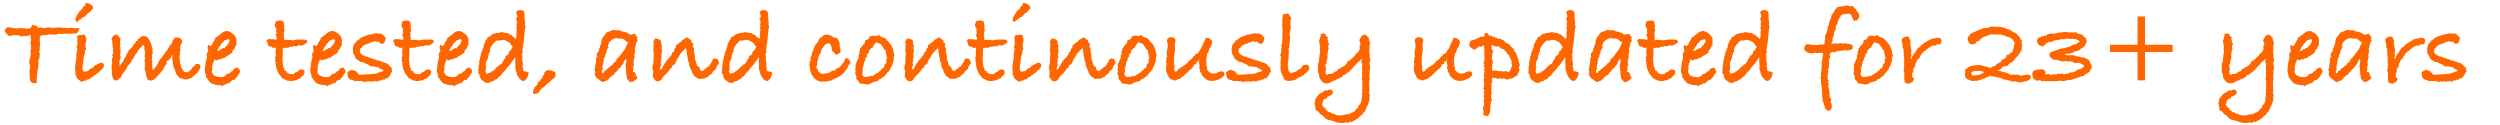 <svg xmlns="http://www.w3.org/2000/svg" width="560" height="28" viewBox="0 0 560 28"><g style="fill:#ff6600"><path d="M 17.872,6.312 17.272,7.44 16.72,7.512 H 15.976 L 15.568,7.584 15.256,7.512 13.744,7.632 13.312,7.536 13.216,7.56 Q 12.976,7.656 12.4,7.752 H 11.536 L 11.344,7.68 h -0.072 q -0.24,0 -0.696,0.12 -0.36,0.096 -0.888,0.096 L 9.304,7.8 9.232,8.088 H 8.944 l -0.072,1.128 0.12,0.192 -0.048,0.36 v 0.624 q 0,0.984 -0.192,1.32 L 8.944,11.976 8.8,12.672 8.944,12.864 8.68,13.248 V 13.44 L 8.536,13.704 8.632,14.232 8.56,15.24 8.416,15.696 q 0.024,0.024 0.024,0.12 0,-0.048 -0.072,0.312 0,0.024 0.024,0.096 0,0.072 0,0.12 0,0.264 -0.168,0.504 l 0.072,0.336 q 0,0.168 -0.024,0.216 L 8.248,17.472 Q 8.2,17.616 8.2,17.76 q 0,0.456 0.096,0.768 -0.528,0.096 -0.6,0.096 -0.216,0 -0.36,-0.048 L 7.288,18.552 Q 6.664,18.408 6.664,17.4 q 0.024,-0.12 0.024,-0.336 0,-0.192 -0.048,-0.528 -0.048,-0.36 -0.048,-0.528 0,-0.24 0.072,-0.408 L 6.76,14.616 Q 6.568,14.352 6.568,14.184 6.568,14.136 6.616,13.992 6.52,13.8 6.52,13.704 q 0,-0.192 0.12,-0.312 0,-0.216 0.192,-0.6 -0.048,-0.192 -0.048,-0.408 0.168,0 0.168,-0.168 0,-0.048 -0.048,-0.144 -0.048,-0.12 -0.048,-0.24 l 0.072,0.096 -0.096,-0.216 q 0,-0.456 0.12,-0.792 V 10.224 L 6.832,9.72 6.952,8.784 6.832,8.088 6.88,7.848 6.52,7.872 6.256,8.016 6.064,7.992 V 8.088 Q 5.56,8.088 5.08,8.016 L 5.008,8.208 4.072,7.896 2.824,7.872 2.032,8.088 Q 1.072,7.272 1.072,6.912 1.072,6.696 1.144,6.48 V 6.552 L 1.672,6.096 2.128,6.12 3.736,6.408 4.144,6.288 5.368,6.312 6.328,6.432 6.952,6.192 7.168,5.568 8.128,5.808 8.176,5.76 8.224,5.832 8.56,6.24 8.656,6.264 8.992,6.144 9.688,6.312 Q 10.72,6.12 10.912,6.12 q 0.288,0 0.6,0.12 0.072,0 0.288,0.024 0.336,-0.048 0.432,-0.048 H 12.4 l 0.816,-0.096 0.696,0.12 0.096,0.048 0.36,-0.12 0.504,0.12 1.2,-0.048 0.528,0.072 z"/><path d="m 20.832,1.776 q 0,0.288 -0.384,0.528 v 0.048 q -0.456,0.552 -0.792,0.624 l -0.36,0.432 -0.24,0.312 -0.552,0.144 -0.24,0.336 -0.384,0.192 -0.624,0.552 -0.384,-0.36 0.072,-0.6 0.264,-0.432 q 0.024,-0.336 0.384,-0.576 V 2.88 l 0.144,-0.096 0.024,-0.36 0.384,-0.096 V 2.112 l 0.288,-0.048 q 0.096,-0.48 0.408,-0.696 l 0.072,-0.048 0.144,-0.144 0.192,-0.576 q 1.584,0.384 1.584,1.176 z m 2.448,12.72 q 0,0.552 -0.192,0.696 l -0.12,0.096 -0.12,0.336 -0.384,0.12 q -0.168,0.384 -0.504,0.6 l -0.216,0.072 -0.312,0.336 -0.288,0.072 q -0.168,0.432 -0.696,0.456 -0.048,0.072 -0.216,0.288 -0.36,0.24 -0.744,0.288 l -0.12,0.024 -0.168,0.216 h -0.48 l -0.384,0.288 -0.984,-0.72 -0.456,-0.936 -0.024,-1.176 -0.096,-0.288 0.288,-2.112 0.096,-0.096 q -0.072,-0.36 -0.072,-0.696 0,-0.216 0.144,-0.888 l 0.12,-0.552 q -0.048,-0.144 -0.192,-0.312 l 0.144,-0.456 0.048,-0.552 0.048,-0.072 q -0.096,-0.216 -0.12,-0.48 0.024,-0.048 0.048,-0.12 0.024,-0.096 0.024,-0.144 -0.072,-0.216 -0.072,-0.408 0,-0.576 0.648,-0.528 l 0.288,0.024 q 0.288,-0.144 0.36,-0.144 0.48,0 0.648,0.528 v 0.096 q 0.096,0.288 0.096,0.552 0,0.216 -0.048,0.312 l -0.168,1.2 0.168,0.336 q 0,0.432 -0.288,0.768 l 0.096,0.288 -0.312,0.912 q -0.048,0.6 -0.12,0.912 v 0.6 l -0.144,0.336 0.024,0.24 -0.048,0.552 0.048,0.432 0.36,0.288 0.288,-0.048 0.048,-0.072 0.192,0.024 0.312,-0.096 0.264,-0.264 0.096,-0.144 0.168,-0.024 0.048,-0.12 0.072,-0.096 0.144,0.096 0.24,-0.24 0.144,0.024 0.048,-0.168 h 0.048 l 0.072,-0.192 0.216,-0.096 0.456,-0.216 q 0.552,-0.384 1.08,-0.384 h 0.096 q 0.264,0.168 0.36,0.432 z"/><path d="m 44.883,15.168 q -0.12,0.336 -0.312,0.504 -0.072,0.264 -0.216,0.384 -0.12,0.24 -0.288,0.336 l -0.096,0.144 q -0.096,0.144 -0.264,0.144 l -0.12,0.24 h -0.168 l -0.12,0.216 -0.192,0.072 -0.144,0.168 -0.12,0.096 q -0.36,0 -0.6,0.216 -0.312,0.12 -0.648,0.12 -0.336,0 -0.672,-0.168 -0.384,-0.024 -0.384,-0.12 l -0.336,-0.048 -0.072,-0.072 -0.144,-0.288 -0.264,-0.216 q -0.264,-0.312 -0.288,-0.576 -0.168,-0.24 -0.336,-0.912 l -0.24,-0.384 v -0.216 l -0.168,-0.72 0.024,-0.288 -0.144,-0.744 0.072,-0.6 -0.12,-0.168 -0.24,0.6 q -0.456,0.504 -0.552,0.624 -0.072,0.096 -0.192,0.096 -0.024,0 -0.096,-0.024 l -0.144,0.264 q -0.024,0.024 -0.024,0.096 0,0.144 0.168,0.168 -0.048,0.048 -0.24,0.336 -0.096,0.192 -0.168,0.264 l -0.072,-0.12 -0.048,0.336 q -0.312,0.24 -0.432,0.72 -0.24,0.312 -0.744,0.888 l -0.312,0.336 q -0.12,0 -0.12,0.048 v 0.048 q -0.144,0.336 -0.504,0.528 l -0.288,0.36 h -0.168 l -0.576,0.216 q -0.72,-0.048 -0.888,-0.624 l -0.024,-0.264 -0.144,-0.312 v -0.264 l -0.192,-0.696 v -0.216 l -0.144,-0.24 0.096,-0.744 q -0.024,-0.12 -0.024,-0.336 0,-0.192 0.024,-0.264 l -0.024,-0.144 v -0.096 l -0.12,-0.264 0.192,-0.456 q -0.048,-0.192 -0.144,-0.624 l 0.072,-0.216 0.072,-0.696 -0.192,-0.504 0.048,-0.408 -0.072,-0.216 q -0.024,-0.072 -0.168,-0.456 l -0.168,0.096 -0.312,0.384 -0.288,0.264 -0.576,0.72 -0.048,0.264 -0.408,0.432 -0.168,0.336 -0.168,0.192 q -0.072,0.528 -0.528,0.744 l -0.024,0.336 q -0.144,0.144 -0.312,0.384 -0.144,0.24 -0.216,0.288 -0.048,0.024 -0.192,0.144 l -0.288,0.408 q 0,0.408 -0.312,0.576 v 0.144 q -0.144,0.192 -0.384,0.384 l -0.024,-0.048 -0.072,0.336 q -0.192,0 -0.36,0.456 l -0.072,0.096 q -0.024,0.384 -0.408,0.576 l -0.336,0.312 q -0.384,0.192 -0.504,0.192 -0.624,0 -0.816,-1.032 l -0.096,-0.528 q -0.024,-0.048 -0.024,-0.144 0,-0.168 0.072,-0.336 l -0.12,-0.456 0.048,-0.384 -0.048,-0.384 q 0.048,-0.504 0.168,-0.624 -0.072,-0.504 -0.072,-0.576 v -0.432 q 0.096,-0.168 0.24,-0.432 l -0.144,-0.144 q -0.048,-0.192 -0.048,-0.216 0,-0.168 0.288,-0.576 l -0.168,-0.456 0.096,-0.288 -0.144,-0.696 0.048,-0.336 -0.12,-0.528 0.024,-0.36 -0.216,-0.432 q 0.48,-0.936 1.032,-0.936 0.288,0 0.552,0.24 l 0.048,0.24 q 0.408,0.216 0.408,0.648 0,-0.072 -0.072,0.504 l -0.096,-0.024 0.216,0.408 -0.144,0.192 -0.024,0.096 0.144,1.104 -0.048,0.936 -0.072,0.168 0.096,0.384 q 0.072,0.096 0.072,0.24 0,0.192 -0.192,0.384 0,0.336 -0.12,0.552 l 0.072,0.72 v 0.288 l 0.024,-0.048 0.144,-0.216 0.336,-0.6 h 0.072 q 0.144,0 0.312,-0.456 l 0.168,-0.456 q 0.048,-0.144 0.36,-0.456 l 0.096,-0.432 0.288,-0.432 0.096,-0.336 q 0.12,-0.072 0.24,-0.168 l 0.024,-0.072 q 0.072,-0.096 0.528,-0.504 l 0.144,-0.072 0.048,-0.24 0.12,-0.072 q 0.12,-0.504 0.6,-0.672 l -0.096,-0.072 0.096,-0.048 q -0.024,-0.024 -0.024,-0.072 0,-0.048 0.048,-0.144 l 0.384,-0.168 0.072,-0.384 h 0.264 q 0,-0.024 0.048,-0.168 l 0.48,-0.384 q 0.336,-0.096 0.456,-0.096 0.288,0 0.792,0.168 l 0.24,0.336 0.096,0.048 0.12,0.288 0.336,0.456 v 0.312 l 0.216,0.24 v 0.36 q 0.264,0.576 0.264,0.984 l -0.072,0.288 0.144,0.408 -0.264,0.264 0.096,0.528 -0.024,0.144 -0.024,0.12 q -0.048,0.24 -0.048,0.36 0,0.12 0.12,0.48 l -0.072,0.264 0.072,0.336 -0.072,0.072 q 0.048,0.336 0.144,1.128 l -0.024,0.096 0.768,-0.84 0.24,-0.456 q 0.096,-0.144 0.312,-0.456 v -0.048 q 0.096,-0.384 0.312,-0.528 0,-0.144 0.24,-0.36 l 0.192,-0.12 q 0.096,-0.408 0.504,-0.672 l 0.12,-0.336 0.216,-0.288 0.24,-0.24 q 0.216,-0.168 0.336,-0.528 l 0.192,-0.288 0.096,-0.36 0.264,-0.144 0.264,-0.336 0.264,-0.576 q -0.096,0 -0.096,-0.048 0,0 0.048,-0.096 l 0.168,-0.144 0.192,-0.384 q 0.408,-0.144 0.456,-0.144 0,0 0.096,0.048 l 0.432,0.024 0.384,0.168 0.336,0.384 0.072,0.336 -0.024,0.264 -0.12,0.096 -0.264,0.504 -0.096,0.552 q 0.12,0.12 0.12,0.432 -0.096,0.12 -0.096,0.312 l -0.096,0.192 q 0.048,0.12 0.048,0.384 0,0.216 -0.024,0.312 l -0.096,0.12 0.096,0.168 -0.168,0.216 q 0.144,0 0.144,0.312 0.048,0.144 0.048,0.192 0,0.072 -0.048,0.168 0.048,0.24 0.048,0.456 v 0.048 q 0,0.048 0.312,0.984 l 0.048,0.24 0.264,0.288 0.144,0.336 0.144,0.072 0.096,0.144 0.12,0.024 0.216,0.048 0.12,-0.024 h 0.072 q 0.24,0 0.576,-0.192 0.096,-0.24 0.504,-0.504 0.024,-0.12 0.288,-0.456 l 0.408,-0.288 0.144,-0.288 q 0.192,-0.12 0.408,-0.12 0.264,0 0.576,0.144 0.144,0.24 0.144,0.72 z"/><path d="m 53.772,16.032 q 0,0.288 -0.432,0.72 -0.12,0.384 -0.36,0.624 l -0.144,0.024 -0.264,0.456 -0.432,0.072 -0.456,0.288 -0.24,0.432 -0.264,-0.048 q -0.264,0.12 -0.432,0.144 l -0.144,0.216 q -0.072,-0.024 -0.216,-0.024 -0.312,0 -0.6,0.432 l -0.336,-0.288 q -0.096,0.024 -0.288,0.024 -0.312,0 -0.528,-0.096 h -0.408 l -0.192,-0.12 q -0.912,-0.144 -1.152,-0.696 V 18.12 l -0.288,-0.144 -0.144,-0.408 -0.288,-0.192 v -0.36 l -0.288,-1.056 0.048,-0.864 0.096,-0.384 v -0.504 l 0.12,-0.384 -0.024,-0.168 0.168,-0.288 -0.048,0.048 q 0,-0.216 0.12,-0.456 v -0.12 l -0.072,-0.576 q 0,-0.408 0.36,-0.72 0.024,-0.048 0.024,-0.144 0,-0.096 -0.096,-0.384 -0.072,-0.312 -0.072,-0.432 0,-0.288 0.144,-0.6 0.192,0.288 0.552,0.288 h 0.072 q 0.048,-0.096 0.216,-0.216 0.192,-0.6 0.528,-1.008 l 0.096,-0.096 q 0,-0.096 0.144,-0.552 h 0.192 l 0.048,-0.12 0.192,-0.048 q 0.12,-0.192 0.144,-0.216 0.048,-0.048 0.528,-0.312 0.096,-0.168 0.288,-0.312 0.096,-0.048 0.24,-0.096 l 0.096,-0.144 q 0.648,-0.216 0.816,-0.216 0.192,0 0.36,0.096 l 0.12,-0.024 0.168,0.096 q 0.288,0.216 0.576,0.36 l 0.408,0.312 v 0.096 q 0.552,0.432 0.552,1.224 l -0.072,0.24 0.072,0.792 -0.216,0.144 -0.24,0.624 -0.456,0.504 -0.024,0.384 q -0.768,0.552 -1.416,0.888 -0.216,0.336 -0.672,0.336 h -0.072 l -0.456,0.288 h -0.384 l -0.576,0.24 -0.432,-0.216 h -0.048 q -0.048,0.192 -0.096,0.576 l -0.192,0.144 -0.024,0.288 -0.144,0.408 q 0.072,0.576 0.072,0.744 l -0.096,0.072 q 0,0.312 -0.024,0.456 0,0.024 -0.024,0.072 0,0.048 0,0.072 0,0.192 0.192,0.312 0.072,0.288 0.24,0.36 l 0.168,0.144 0.528,0.144 v 0.072 l 0.192,0.048 0.816,0.048 0.48,-0.072 0.24,-0.168 0.144,-0.048 0.24,-0.36 0.12,-0.024 0.6,-0.192 q 0.096,-0.168 0.312,-0.288 l 0.072,-0.12 q 0.48,-0.096 0.552,-0.504 0.336,-0.336 0.864,-0.336 h 0.096 q 0.456,0.528 0.456,0.864 z m -2.376,-6.912 q 0,-0.072 -0.072,-0.288 l -0.12,-0.024 -0.048,0.024 q -0.024,0 -0.096,0 -0.048,0.024 -0.096,0.024 -0.024,0 -0.072,-0.024 -0.048,0 -0.072,0 l -0.24,0.168 -0.216,0.024 -0.12,0.048 -0.408,0.528 -0.264,0.192 -0.384,0.672 -0.216,0.144 q -0.072,0.408 -0.336,0.696 l -0.096,0.168 q 0.264,-0.168 0.6,-0.168 l 0.168,-0.072 0.072,-0.216 0.336,0.024 0.192,-0.288 h 0.144 l 0.264,0.096 0.12,-0.36 h 0.168 v -0.264 l 0.312,-0.072 0.072,-0.072 0.048,-0.216 0.312,-0.456 q 0.048,-0.12 0.048,-0.288 z"/><path d="m 68.816,9.384 q 0,0.216 -0.432,0.408 -0.096,0.12 -0.36,0.216 -0.336,0.144 -0.48,0.24 l -0.504,-0.168 q -0.384,0.288 -0.984,0.288 l -0.288,-0.072 -0.216,0.192 h -0.648 l -0.408,0.264 q -0.264,-0.096 -0.504,-0.096 -0.072,0.048 -0.336,0.096 -0.12,0 -0.264,-0.072 l -0.072,0.912 0.024,0.672 -0.072,0.84 0.048,0.912 0.072,0.432 v 0.336 l 0.336,0.72 q -0.072,0.072 -0.072,0.168 0,0.168 0.528,0.264 l 0.048,0.288 0.168,0.072 0.288,0.192 0.192,0.144 q 0.24,-0.048 0.336,-0.048 0.216,0 0.432,0.072 0.096,-0.048 0.408,-0.336 0.216,-0.192 0.408,-0.192 0.024,0 0.072,0 0.048,0.024 0.072,0.024 0.216,-0.456 0.768,-0.6 0.504,0 0.84,0.312 v 0.168 q 0,0.816 -0.576,1.032 -0.216,0.504 -0.912,0.648 l -0.288,0.264 h -0.312 l -0.552,0.144 q -0.192,0.048 -0.552,0.048 -0.192,0 -0.408,-0.096 h -0.312 l -0.84,-0.456 -0.216,-0.072 -0.504,-0.672 -0.288,-0.312 -0.528,-1.2 -0.192,-1.128 0.048,-0.288 -0.192,-0.264 0.12,-0.336 -0.12,-0.528 0.168,-0.168 0.048,-0.312 -0.072,-0.288 0.048,-0.432 -0.096,-0.384 0.12,-0.12 v -0.384 l -0.168,-0.072 -0.456,0.096 -0.432,-0.312 h -0.072 q -0.72,0 -0.72,-0.768 V 9.6 l -0.288,-0.456 0.456,-0.432 0.6,0.096 0.312,-0.048 0.456,0.12 h 0.504 V 8.4 l -0.312,-0.672 0.312,-0.168 -0.12,-0.36 0.024,-0.744 -0.192,-0.312 q -0.168,-0.264 -0.168,-0.48 0,-0.264 0.12,-0.432 l 0.072,-0.336 0.192,-0.192 q 0.648,-0.12 0.864,-0.12 0.768,0 0.84,0.696 l -0.072,0.12 q 0.144,0.216 0.144,0.408 0,0.024 -0.024,0.12 l -0.048,0.144 -0.024,0.168 0.096,0.312 -0.024,0.12 0.048,0.336 -0.216,0.288 0.12,0.48 -0.096,0.576 0.192,0.216 -0.192,0.432 0.744,-0.096 1.32,0.12 1.056,-0.168 0.36,0.024 0.12,-0.024 h 0.936 q 0.744,0 0.744,0.528 z"/><path d="m 77.397,16.032 q 0,0.288 -0.432,0.72 -0.12,0.384 -0.36,0.624 l -0.144,0.024 -0.264,0.456 -0.432,0.072 -0.456,0.288 -0.24,0.432 -0.264,-0.048 q -0.264,0.12 -0.432,0.144 l -0.144,0.216 q -0.072,-0.024 -0.216,-0.024 -0.312,0 -0.6,0.432 l -0.336,-0.288 q -0.096,0.024 -0.288,0.024 -0.312,0 -0.528,-0.096 h -0.408 l -0.192,-0.12 q -0.912,-0.144 -1.152,-0.696 V 18.12 l -0.288,-0.144 -0.144,-0.408 -0.288,-0.192 v -0.36 l -0.288,-1.056 0.048,-0.864 0.096,-0.384 v -0.504 l 0.12,-0.384 -0.024,-0.168 0.168,-0.288 -0.048,0.048 q 0,-0.216 0.12,-0.456 v -0.12 l -0.072,-0.576 q 0,-0.408 0.36,-0.72 0.024,-0.048 0.024,-0.144 0,-0.096 -0.096,-0.384 -0.072,-0.312 -0.072,-0.432 0,-0.288 0.144,-0.6 0.192,0.288 0.552,0.288 h 0.072 q 0.048,-0.096 0.216,-0.216 0.192,-0.6 0.528,-1.008 l 0.096,-0.096 q 0,-0.096 0.144,-0.552 h 0.192 l 0.048,-0.12 0.192,-0.048 q 0.12,-0.192 0.144,-0.216 0.048,-0.048 0.528,-0.312 0.096,-0.168 0.288,-0.312 0.096,-0.048 0.24,-0.096 l 0.096,-0.144 q 0.648,-0.216 0.816,-0.216 0.192,0 0.36,0.096 l 0.12,-0.024 0.168,0.096 q 0.288,0.216 0.576,0.36 l 0.408,0.312 v 0.096 q 0.552,0.432 0.552,1.224 l -0.072,0.24 0.072,0.792 -0.216,0.144 -0.24,0.624 -0.456,0.504 -0.024,0.384 q -0.768,0.552 -1.416,0.888 -0.216,0.336 -0.672,0.336 h -0.072 l -0.456,0.288 h -0.384 l -0.576,0.24 -0.432,-0.216 h -0.048 q -0.048,0.192 -0.096,0.576 l -0.192,0.144 -0.024,0.288 -0.144,0.408 q 0.072,0.576 0.072,0.744 l -0.096,0.072 q 0,0.312 -0.024,0.456 0,0.024 -0.024,0.072 0,0.048 0,0.072 0,0.192 0.192,0.312 0.072,0.288 0.24,0.36 l 0.168,0.144 0.528,0.144 v 0.072 l 0.192,0.048 0.816,0.048 0.48,-0.072 0.24,-0.168 0.144,-0.048 0.24,-0.36 0.12,-0.024 0.6,-0.192 q 0.096,-0.168 0.312,-0.288 l 0.072,-0.12 q 0.48,-0.096 0.552,-0.504 0.336,-0.336 0.864,-0.336 h 0.096 q 0.456,0.528 0.456,0.864 z m -2.376,-6.912 q 0,-0.072 -0.072,-0.288 l -0.12,-0.024 -0.048,0.024 q -0.024,0 -0.096,0 -0.048,0.024 -0.096,0.024 -0.024,0 -0.072,-0.024 -0.048,0 -0.072,0 l -0.24,0.168 -0.216,0.024 -0.12,0.048 -0.408,0.528 -0.264,0.192 -0.384,0.672 -0.216,0.144 q -0.072,0.408 -0.336,0.696 l -0.096,0.168 q 0.264,-0.168 0.6,-0.168 l 0.168,-0.072 0.072,-0.216 0.336,0.024 0.192,-0.288 h 0.144 l 0.264,0.096 0.12,-0.36 h 0.168 v -0.264 l 0.312,-0.072 0.072,-0.072 0.048,-0.216 0.312,-0.456 q 0.048,-0.12 0.048,-0.288 z"/><path d="m 87.86,16.032 -0.288,0.336 -0.264,0.624 -0.192,0.144 -0.168,0.336 -0.48,0.048 -0.312,0.312 h -0.48 l -0.288,0.24 -0.264,-0.072 -0.312,0.072 v 0.192 l -0.888,-0.072 -0.384,0.024 -0.288,0.144 -0.24,-0.144 q 0.24,-0.024 0.384,-0.024 -0.192,0.024 -1.152,0.096 l -0.072,-0.024 -0.192,-0.024 -0.312,0.168 q -0.144,-0.096 -0.528,-0.216 -0.528,-0.048 -0.696,-0.048 h -0.192 q -0.168,-0.024 -0.36,-0.024 -0.192,0 -0.384,0.096 l -0.336,-0.216 -0.192,-0.048 q -0.072,0 -0.264,-0.072 -0.888,-0.096 -0.888,-1.488 v -0.216 l 0.456,-0.336 0.576,-0.216 0.432,0.216 h 0.336 v 0.072 q 0.24,0.096 0.384,0.384 l 0.192,0.024 v 0.312 l 0.312,0.072 0.072,0.048 3.072,-0.192 0.744,-0.12 h 0.072 l 0.048,-0.12 0.336,-0.048 0.048,-0.072 q 0.504,-0.072 0.936,-0.288 l 0.024,-0.12 q -0.024,-0.024 -0.096,-0.168 l -0.12,0.024 -0.312,-0.24 h -0.216 l -0.12,-0.168 0.072,-0.096 -0.264,0.048 -0.192,-0.216 q -0.072,0.024 -0.24,0.024 -0.312,0 -0.624,-0.12 h -0.216 l -0.168,-0.072 -0.336,0.12 -0.192,-0.216 h -0.072 l -0.336,-0.264 -0.744,-0.288 -0.24,-0.192 -0.912,-0.168 -0.096,-0.168 -0.672,-0.432 -0.36,-0.792 -0.288,-0.408 -0.096,-1.248 0.096,-0.144 q 0.048,-0.552 0.384,-0.96 0.36,-0.192 0.36,-0.552 l 0.36,-0.072 q 0.096,-0.192 0.384,-0.36 l 0.36,-0.288 1.512,-0.576 0.264,-0.072 0.48,-0.048 0.792,-0.216 1.512,0.096 0.048,0.12 q 0.216,0.072 0.48,0.384 v 0.12 l 0.384,0.24 -0.168,0.576 -0.048,0.216 q -0.144,0.6 -0.672,0.6 -0.432,0 -0.648,-0.408 V 9.336 l -0.288,-0.024 -0.336,0.096 -0.312,-0.216 -0.168,0.12 q -0.312,0 -0.576,0.192 -0.36,0 -0.696,0.288 h -0.312 l -0.216,0.168 -0.336,0.072 -0.048,0.048 -0.144,0.072 -0.216,0.216 -0.072,0.024 -0.216,0.336 -0.264,0.144 q -0.096,0.312 -0.12,0.528 0.024,0.336 0.072,0.456 0.072,0.096 0.336,0.216 v 0.12 l 0.312,0.168 q 0.384,0.144 0.576,0.312 h 0.48 l 0.312,0.264 0.552,0.072 0.216,0.144 0.936,0.264 0.12,0.264 0.096,-0.168 q 0.312,0 0.84,0.288 l 0.432,0.072 0.048,0.168 h 0.384 l 0.672,0.384 q 0.12,0.312 0.528,0.576 l 0.264,0.168 -0.072,0.288 q 0.168,0.24 0.168,0.504 z"/><path d="m 97.175,9.384 q 0,0.216 -0.432,0.408 -0.096,0.12 -0.36,0.216 -0.336,0.144 -0.48,0.24 l -0.504,-0.168 q -0.384,0.288 -0.984,0.288 l -0.288,-0.072 -0.216,0.192 h -0.648 l -0.408,0.264 q -0.264,-0.096 -0.504,-0.096 -0.072,0.048 -0.336,0.096 -0.12,0 -0.264,-0.072 l -0.072,0.912 0.024,0.672 -0.072,0.84 0.048,0.912 0.072,0.432 v 0.336 l 0.336,0.72 q -0.072,0.072 -0.072,0.168 0,0.168 0.528,0.264 l 0.048,0.288 0.168,0.072 0.288,0.192 0.192,0.144 q 0.24,-0.048 0.336,-0.048 0.216,0 0.432,0.072 0.096,-0.048 0.408,-0.336 0.216,-0.192 0.408,-0.192 0.024,0 0.072,0 0.048,0.024 0.072,0.024 0.216,-0.456 0.768,-0.6 0.504,0 0.84,0.312 v 0.168 q 0,0.816 -0.576,1.032 -0.216,0.504 -0.912,0.648 l -0.288,0.264 h -0.312 l -0.552,0.144 q -0.192,0.048 -0.552,0.048 -0.192,0 -0.408,-0.096 h -0.312 l -0.84,-0.456 -0.216,-0.072 -0.504,-0.672 -0.288,-0.312 -0.528,-1.2 -0.192,-1.128 0.048,-0.288 -0.192,-0.264 0.12,-0.336 -0.12,-0.528 0.168,-0.168 0.048,-0.312 -0.072,-0.288 0.048,-0.432 -0.096,-0.384 0.12,-0.12 v -0.384 l -0.168,-0.072 -0.456,0.096 -0.432,-0.312 h -0.072 q -0.72,0 -0.72,-0.768 V 9.6 l -0.288,-0.456 0.456,-0.432 0.6,0.096 0.312,-0.048 0.456,0.12 h 0.504 V 8.4 l -0.312,-0.672 0.312,-0.168 -0.12,-0.36 0.024,-0.744 -0.192,-0.312 q -0.168,-0.264 -0.168,-0.48 0,-0.264 0.12,-0.432 l 0.072,-0.336 0.192,-0.192 q 0.648,-0.12 0.864,-0.12 0.768,0 0.84,0.696 l -0.072,0.12 q 0.144,0.216 0.144,0.408 0,0.024 -0.024,0.12 l -0.048,0.144 -0.024,0.168 0.096,0.312 -0.024,0.12 0.048,0.336 -0.216,0.288 0.12,0.48 -0.096,0.576 0.192,0.216 -0.192,0.432 0.744,-0.096 1.32,0.12 1.056,-0.168 0.36,0.024 0.12,-0.024 h 0.936 q 0.744,0 0.744,0.528 z"/><path d="m 105.757,16.032 q 0,0.288 -0.432,0.72 -0.12,0.384 -0.36,0.624 l -0.144,0.024 -0.264,0.456 -0.432,0.072 -0.456,0.288 -0.24,0.432 -0.264,-0.048 q -0.264,0.12 -0.432,0.144 l -0.144,0.216 q -0.072,-0.024 -0.216,-0.024 -0.312,0 -0.6,0.432 l -0.336,-0.288 q -0.096,0.024 -0.288,0.024 -0.312,0 -0.528,-0.096 h -0.408 l -0.192,-0.12 Q 99.109,18.744 98.869,18.192 V 18.12 l -0.288,-0.144 -0.144,-0.408 -0.288,-0.192 v -0.36 l -0.288,-1.056 0.048,-0.864 0.096,-0.384 v -0.504 l 0.12,-0.384 -0.024,-0.168 0.168,-0.288 -0.048,0.048 q 0,-0.216 0.12,-0.456 v -0.12 l -0.072,-0.576 q 0,-0.408 0.36,-0.72 0.024,-0.048 0.024,-0.144 0,-0.096 -0.096,-0.384 -0.072,-0.312 -0.072,-0.432 0,-0.288 0.144,-0.6 0.192,0.288 0.552,0.288 h 0.072 q 0.048,-0.096 0.216,-0.216 0.192,-0.6 0.528,-1.008 l 0.096,-0.096 q 0,-0.096 0.144,-0.552 h 0.192 l 0.048,-0.12 0.192,-0.048 q 0.12,-0.192 0.144,-0.216 0.048,-0.048 0.528,-0.312 0.096,-0.168 0.288,-0.312 0.096,-0.048 0.24,-0.096 l 0.096,-0.144 q 0.648,-0.216 0.816,-0.216 0.192,0 0.36,0.096 l 0.12,-0.024 0.168,0.096 q 0.288,0.216 0.576,0.36 l 0.408,0.312 v 0.096 q 0.552,0.432 0.552,1.224 l -0.072,0.24 0.072,0.792 -0.216,0.144 -0.24,0.624 -0.456,0.504 -0.024,0.384 q -0.768,0.552 -1.416,0.888 -0.216,0.336 -0.672,0.336 h -0.072 l -0.456,0.288 h -0.384 l -0.576,0.24 -0.432,-0.216 h -0.048 q -0.048,0.192 -0.096,0.576 l -0.192,0.144 -0.024,0.288 -0.144,0.408 q 0.072,0.576 0.072,0.744 l -0.096,0.072 q 0,0.312 -0.024,0.456 0,0.024 -0.024,0.072 0,0.048 0,0.072 0,0.192 0.192,0.312 0.072,0.288 0.24,0.36 l 0.168,0.144 0.528,0.144 v 0.072 l 0.192,0.048 0.816,0.048 0.48,-0.072 0.24,-0.168 0.144,-0.048 0.24,-0.36 0.12,-0.024 0.6,-0.192 q 0.096,-0.168 0.312,-0.288 l 0.072,-0.12 q 0.48,-0.096 0.552,-0.504 0.336,-0.336 0.864,-0.336 h 0.096 q 0.456,0.528 0.456,0.864 z M 103.381,9.12 q 0,-0.072 -0.072,-0.288 l -0.12,-0.024 -0.048,0.024 q -0.024,0 -0.096,0 -0.048,0.024 -0.096,0.024 -0.024,0 -0.072,-0.024 -0.048,0 -0.072,0 l -0.24,0.168 -0.216,0.024 -0.12,0.048 -0.408,0.528 -0.264,0.192 -0.384,0.672 -0.216,0.144 q -0.072,0.408 -0.336,0.696 l -0.096,0.168 q 0.264,-0.168 0.6,-0.168 l 0.168,-0.072 0.072,-0.216 0.336,0.024 0.192,-0.288 h 0.144 l 0.264,0.096 0.12,-0.36 h 0.168 v -0.264 l 0.312,-0.072 0.072,-0.072 0.048,-0.216 0.312,-0.456 q 0.048,-0.12 0.048,-0.288 z"/><path d="m 118.451,16.272 -0.288,1.008 -0.192,0.288 q -0.384,0.576 -0.744,0.576 -0.288,0 -0.768,-0.408 l -0.48,-0.696 -0.216,-0.432 -0.096,-0.432 -0.216,-0.72 V 14.4 l -0.072,-0.912 0.072,-0.504 -0.048,-0.144 -0.6,0.84 h -0.072 l -0.024,0.072 -0.408,0.648 -0.672,0.72 -0.504,0.696 -0.528,0.504 q -0.216,0.384 -0.504,0.672 l -0.48,0.336 -0.288,0.384 -0.528,0.168 -0.216,0.264 -0.528,0.096 -0.432,0.264 -0.072,-0.024 -0.048,0.12 -0.744,-0.096 -0.888,-0.624 q -0.36,-0.408 -0.456,-0.888 0.048,-0.024 0.096,-0.072 0.048,-0.072 0.072,-0.096 -0.024,-0.024 -0.264,-0.12 l -0.216,-0.48 0.12,-0.168 -0.12,-0.288 0.12,-0.336 -0.048,-0.432 0.168,-0.696 V 13.56 l 0.168,-0.216 V 12.84 l 0.168,-0.312 0.048,-0.36 0.048,-0.048 v -0.312 l 0.24,-0.384 0.048,-0.336 0.144,-0.24 0.072,-0.144 0.096,-0.576 0.168,-0.504 0.12,-0.12 0.048,-0.312 0.312,-0.336 q 0.048,-0.12 0.216,-0.504 l 0.6,-0.264 0.384,-0.408 1.104,-0.312 q 0.264,0 0.408,-0.024 l 0.168,0.096 0.048,-0.192 0.552,-0.048 0.192,0.072 0.168,-0.024 0.144,0.12 0.456,0.024 0.096,-0.072 0.12,0.096 0.24,0.024 v 0.168 l 0.096,0.072 0.48,0.096 0.36,0.408 0.48,0.36 0.12,0.24 0.024,0.024 0.096,-0.336 0.144,-0.312 -0.048,-0.552 0.096,-1.008 -0.144,-0.384 0.192,-0.288 -0.096,-0.264 0.072,-0.672 -0.072,-0.576 -0.216,-0.168 0.336,-0.384 V 3.6 q 0,-0.408 -0.312,-0.888 h 0.144 l 0.264,-0.384 q 0.36,-0.072 0.648,-0.072 0.336,0 0.552,0.144 0.384,0.12 0.384,1.152 h -0.12 l -0.024,0.096 0.216,0.192 -0.144,0.384 0.216,0.456 -0.12,0.144 q 0.072,0.168 0.072,0.336 0,0.168 -0.072,0.36 l 0.12,0.144 q 0.048,0.096 0.048,0.312 0,0.264 -0.12,0.48 -0.12,1.512 -0.216,1.872 0.024,0.072 0.024,0.216 0,0.192 -0.072,0.408 v 0.144 q 0,0.288 -0.096,0.648 l -0.072,0.72 -0.12,0.192 0.072,0.216 -0.12,0.36 0.12,0.312 -0.192,0.744 0.12,0.552 -0.072,0.312 0.048,0.48 q 0.072,0.168 0.072,0.312 0,0.12 -0.024,0.192 l 0.144,0.144 -0.192,0.48 0.192,0.504 -0.072,0.144 0.072,0.144 -0.072,0.144 0.072,0.072 0.216,0.192 0.408,0.048 z m -3.576,-5.856 -0.096,-0.048 q -0.168,-0.096 -0.312,-0.312 -0.12,-0.216 -0.24,-0.432 -0.24,-0.072 -0.408,-0.312 h -0.144 l -0.432,-0.264 -0.552,-0.12 -0.528,0.072 -0.552,0.144 -0.168,-0.144 -0.192,0.072 v 0.096 l -0.216,0.048 q -0.216,0.384 -0.672,0.672 l -0.192,0.408 -0.192,0.144 -0.168,0.384 -0.072,0.792 -0.216,0.192 v 0.432 l -0.24,0.168 0.048,0.576 -0.408,0.792 -0.072,0.384 -0.048,0.624 0.144,0.264 -0.168,0.264 0.144,0.168 -0.24,0.432 0.12,0.216 0.096,0.288 0.144,0.096 h 0.168 l 0.216,-0.192 0.192,0.024 0.408,-0.168 0.048,-0.144 0.456,-0.168 0.048,-0.144 0.288,-0.168 v -0.048 l 0.6,-0.624 0.288,-0.12 0.144,-0.312 0.312,-0.048 0.384,-0.432 -0.072,-0.048 0.168,-0.168 0.24,-0.504 0.216,-0.216 0.12,-0.528 0.384,-0.12 0.264,-0.384 0.096,-0.072 v -0.432 l 0.36,-0.168 z"/><path d="m 124.461,16.992 -0.36,0.552 -0.336,0.168 -0.144,0.192 -0.36,0.312 -0.144,0.192 -0.432,0.264 -0.816,0.816 -0.432,0.192 q -0.168,0.336 -0.456,0.552 l -0.096,0.072 -0.168,0.312 -0.336,0.312 q -0.408,0.12 -0.6,0.12 -0.072,0 -0.36,-0.048 -0.024,-0.096 -0.024,-0.288 0,-0.216 0.096,-0.528 l 0.072,-0.24 0.072,-0.096 q 0.072,-0.384 0.48,-0.576 l 0.024,-0.072 0.24,-0.336 0.096,-0.336 0.12,-0.168 0.264,-0.12 0.048,-0.096 q 0.024,-0.144 0.192,-0.24 l 0.144,-0.096 v -0.24 l 0.216,-0.048 q 0,-0.264 0.144,-0.552 l 0.24,-0.192 q 0,-0.072 0.048,-0.216 0,-0.048 0.024,-0.12 0,-0.096 0,-0.12 l 0.144,-0.192 q 0.336,-0.432 0.888,-0.432 0.384,0 0.888,0.216 l 0.072,0.096 0.456,0.12 z"/><path d="m 142.905,8.28 -0.24,0.312 0.192,0.576 -0.312,0.36 -0.12,0.504 -0.072,0.12 0.048,0.12 q 0,0.336 -0.168,0.504 l -0.048,0.072 v 0.096 q 0.072,0.168 0.072,0.312 0,0.12 -0.024,0.168 l 0.024,0.096 -0.096,0.264 0.072,0.288 -0.192,0.192 0.072,0.336 0.144,0.168 -0.216,0.192 v 0.384 l -0.168,0.384 0.12,0.384 -0.144,0.192 0.24,0.168 -0.336,0.552 -0.024,0.072 0.24,0.048 -0.168,0.552 v 0.096 q 0,0.168 -0.024,0.264 l 0.024,0.072 0.384,0.048 0.312,0.48 -0.168,0.36 0.264,-0.024 q 0.144,0.288 0.168,0.504 l -0.36,0.36 q -0.168,0.168 -0.48,0.336 l -0.408,0.216 -0.12,-0.12 -0.24,0.144 -0.744,-0.864 V 17.16 q -0.144,-0.48 -0.144,-0.888 v -0.144 l -0.144,-1.416 0.192,-1.008 -0.144,-0.576 -0.408,0.672 -0.216,0.624 -0.192,0.096 -0.336,0.528 -0.6,0.552 -0.168,0.288 -0.528,0.456 -0.12,0.312 -0.768,0.48 -0.816,0.912 -0.456,0.096 -0.312,0.24 q -0.6,-0.024 -0.912,-0.456 -1.08,-0.528 -1.128,-1.512 l 0.12,-0.072 -0.024,-0.144 -0.024,-0.288 -0.144,-0.312 0.144,-0.336 0.048,-0.504 0.168,-0.792 q 0,-0.024 0,-0.096 -0.024,-0.048 -0.024,-0.096 0,-0.096 0.048,-0.24 -0.024,-0.048 -0.024,-0.192 0,-0.168 0.144,-0.552 l 0.168,-0.072 q -0.144,-0.12 -0.144,-0.264 0,-0.096 0.024,-0.144 -0.024,-0.072 -0.024,-0.168 0,-0.288 0.288,-0.432 0.072,-0.24 0.264,-0.48 l -0.12,-0.192 0.288,-0.36 v -0.096 q 0,-0.456 0.312,-0.84 l -0.024,-0.432 0.096,-0.096 q 0,-0.024 0,-0.072 -0.024,-0.048 -0.024,-0.072 0,-0.144 0.096,-0.24 V 8.688 q 0.096,-0.24 0.504,-0.72 0.408,-0.48 0.6,-0.84 l 0.12,0.12 0.264,-0.12 0.12,-0.048 0.792,-0.36 1.848,0.096 v 0.168 l 0.576,0.12 q 0.552,0 0.72,0.36 0,-0.072 0.024,-0.168 0,-0.072 0,-0.096 l 0.504,0.456 0.456,0.096 0.864,-0.216 0.312,0.6 z m -2.28,1.248 -0.096,-0.168 -0.192,-0.048 -0.744,-0.6 -0.48,-0.072 h -0.384 l -0.048,-0.048 -0.192,0.072 -0.216,-0.12 h -0.624 l 0.072,0.096 -0.552,0.192 -0.096,0.12 -0.072,0.024 q -0.432,0.36 -0.6,0.6 l -0.168,0.576 -0.096,0.216 0.24,0.336 -0.408,0.312 0.048,0.096 q -0.264,0.456 -0.264,0.888 l -0.192,0.24 v 0.432 l -0.192,0.216 -0.048,0.216 -0.072,0.048 v 0.336 l -0.072,0.12 q 0,0.288 -0.048,0.456 l 0.048,0.12 -0.216,0.456 0.096,0.144 -0.168,0.24 0.168,0.456 -0.264,0.336 0.048,0.456 v 0.072 l 0.096,0.048 0.12,-0.024 q 0.12,-0.12 0.24,-0.216 l -0.048,-0.192 0.336,-0.048 0.072,-0.168 1.416,-1.152 0.144,-0.048 0.168,-0.408 q 0.144,-0.048 0.408,-0.192 l 0.144,-0.384 h 0.192 l -0.072,-0.408 0.336,-0.048 q 0.048,-0.096 0.144,-0.24 0.12,-0.144 0.24,-0.264 l 1.224,-1.632 0.192,-0.36 -0.024,-0.096 0.168,-0.264 0.048,-0.264 0.216,-0.192 z"/><path d="m 161.04,14.112 q 0,0.192 -0.312,0.504 l -0.264,0.408 -0.096,0.48 -0.216,0.072 -0.048,0.144 q -0.384,0.12 -0.552,0.6 -0.264,0.336 -0.576,0.48 -0.12,0.12 -0.216,0.168 l -0.12,0.216 -0.216,0.048 -0.624,0.336 -0.816,0.096 -0.216,-0.048 -0.36,0.072 -0.144,-0.168 q -0.336,-0.168 -0.48,-0.336 -0.288,-0.072 -0.432,-0.456 -0.408,-0.48 -0.408,-0.768 v -0.072 l -0.168,-0.288 -0.048,-0.048 -0.144,-0.432 -0.216,-0.456 0.048,-0.552 -0.24,-0.312 -0.36,-2.064 q -0.072,-0.408 -0.072,-0.696 l -0.048,-0.12 -0.12,-0.168 -0.216,0.288 -0.864,0.912 -0.312,0.504 -0.168,0.336 -0.264,0.384 -0.192,0.192 0.024,0.12 -0.336,0.744 -0.192,0.24 -0.24,0.048 -0.216,0.216 q 0,0.48 -0.456,0.624 l -0.048,0.048 q -0.216,0.528 -0.48,0.648 l -0.216,0.336 q -0.528,0.48 -0.696,0.6 -0.072,0.24 -0.264,0.408 -0.048,0.072 -0.168,0.192 -0.072,0.408 -0.672,0.576 l -0.264,0.072 q -0.48,-0.024 -0.792,-0.552 l -0.36,-0.6 0.12,-0.576 -0.048,-0.312 0.048,-0.048 0.024,-0.312 -0.264,-0.576 0.192,-0.288 -0.096,-0.312 0.168,-0.336 0.048,-0.552 -0.096,-0.096 0.192,-0.336 -0.072,-0.168 -0.024,-0.384 0.096,-0.72 q -0.048,-0.24 -0.048,-0.312 0,-0.048 0.024,-0.096 0,-0.072 0,-0.096 l -0.12,-0.192 0.072,-0.768 -0.024,-0.264 0.072,-0.384 -0.096,-0.648 0.432,-0.72 q 0.744,0.12 1.032,0.336 0.288,0.192 0.288,0.72 v 0.216 l 0.168,0.288 -0.072,0.504 0.096,0.96 -0.168,0.456 0.072,0.504 v 0.408 l -0.192,0.264 0.144,0.432 -0.144,0.264 -0.024,0.264 0.144,0.264 -0.192,0.504 -0.072,0.216 v 0.216 l 0.12,0.24 0.408,-0.408 q 0,-0.36 0.24,-0.48 0.024,-0.24 0.192,-0.36 l -0.072,-0.072 0.312,-0.288 0.072,-0.096 v -0.216 l 0.384,-0.288 0.096,-0.24 0.216,-0.144 0.936,-1.056 q -0.12,0.144 -0.792,0.888 v 0.048 l 0.048,-0.168 0.312,-0.36 0.216,-0.408 v -0.24 l 0.36,-0.12 0.048,-0.312 0.096,-0.096 0.024,-0.12 v -0.168 l 0.336,-0.336 q 0,-0.048 0,-0.12 -0.024,-0.072 -0.024,-0.096 0,-0.432 0.48,-0.48 0.216,-0.432 0.648,-0.504 l 0.144,-0.216 0.048,-0.048 q 0.216,-0.312 0.648,-0.432 l 0.216,-0.264 h 0.576 l 0.288,0.336 0.264,0.144 0.024,0.072 0.168,0.048 0.048,0.504 0.408,0.24 -0.168,0.528 0.264,0.576 v 0.672 l 0.192,0.912 0.048,0.864 0.216,0.504 0.144,0.624 q 0.144,0.144 0.216,0.408 l 0.432,0.12 v 0.48 l 0.24,0.264 v 0.072 l 0.096,0.024 0.096,0.144 0.096,-0.12 q -0.048,0 0.12,0.024 0.264,0 0.552,-0.48 l 0.288,-0.072 0.072,-0.12 q 0.072,-0.192 0.288,-0.288 l 0.168,0.024 0.096,-0.096 0.024,-0.12 0.072,-0.096 q 0.24,-0.168 0.312,-0.504 l 0.264,-0.288 0.048,-0.216 0.168,-0.384 0.456,-0.168 0.648,0.216 0.216,0.696 q 0,0.024 0.024,0.048 0,0.048 0,0.072 z"/><path d="m 173.014,16.272 -0.288,1.008 -0.192,0.288 q -0.384,0.576 -0.744,0.576 -0.288,0 -0.768,-0.408 l -0.48,-0.696 -0.216,-0.432 -0.096,-0.432 -0.216,-0.72 V 14.4 l -0.072,-0.912 0.072,-0.504 -0.048,-0.144 -0.6,0.84 h -0.072 l -0.024,0.072 -0.408,0.648 -0.672,0.72 -0.504,0.696 -0.528,0.504 q -0.216,0.384 -0.504,0.672 l -0.48,0.336 -0.288,0.384 -0.528,0.168 -0.216,0.264 -0.528,0.096 -0.432,0.264 -0.072,-0.024 -0.048,0.12 -0.744,-0.096 -0.888,-0.624 q -0.36,-0.408 -0.456,-0.888 0.048,-0.024 0.096,-0.072 0.048,-0.072 0.072,-0.096 -0.024,-0.024 -0.264,-0.12 l -0.216,-0.48 0.12,-0.168 -0.12,-0.288 0.12,-0.336 -0.048,-0.432 0.168,-0.696 V 13.56 l 0.168,-0.216 V 12.84 l 0.168,-0.312 0.048,-0.36 0.048,-0.048 v -0.312 l 0.24,-0.384 0.048,-0.336 0.144,-0.24 0.072,-0.144 0.096,-0.576 0.168,-0.504 0.12,-0.12 0.048,-0.312 0.312,-0.336 q 0.048,-0.12 0.216,-0.504 l 0.6,-0.264 0.384,-0.408 1.104,-0.312 q 0.264,0 0.408,-0.024 l 0.168,0.096 0.048,-0.192 0.552,-0.048 0.192,0.072 0.168,-0.024 0.144,0.12 0.456,0.024 0.096,-0.072 0.12,0.096 0.24,0.024 v 0.168 l 0.096,0.072 0.48,0.096 0.36,0.408 0.48,0.36 0.12,0.24 0.024,0.024 0.096,-0.336 0.144,-0.312 -0.048,-0.552 0.096,-1.008 -0.144,-0.384 0.192,-0.288 -0.096,-0.264 0.072,-0.672 -0.072,-0.576 -0.216,-0.168 0.336,-0.384 V 3.6 q 0,-0.408 -0.312,-0.888 h 0.144 l 0.264,-0.384 q 0.36,-0.072 0.648,-0.072 0.336,0 0.552,0.144 0.384,0.12 0.384,1.152 h -0.12 l -0.024,0.096 0.216,0.192 -0.144,0.384 0.216,0.456 -0.12,0.144 q 0.072,0.168 0.072,0.336 0,0.168 -0.072,0.36 l 0.12,0.144 q 0.048,0.096 0.048,0.312 0,0.264 -0.12,0.48 -0.12,1.512 -0.216,1.872 0.024,0.072 0.024,0.216 0,0.192 -0.072,0.408 v 0.144 q 0,0.288 -0.096,0.648 l -0.072,0.72 -0.12,0.192 0.072,0.216 -0.12,0.36 0.12,0.312 -0.192,0.744 0.12,0.552 -0.072,0.312 0.048,0.48 q 0.072,0.168 0.072,0.312 0,0.12 -0.024,0.192 l 0.144,0.144 -0.192,0.48 0.192,0.504 -0.072,0.144 0.072,0.144 -0.072,0.144 0.072,0.072 0.216,0.192 0.408,0.048 z m -3.576,-5.856 -0.096,-0.048 q -0.168,-0.096 -0.312,-0.312 -0.12,-0.216 -0.24,-0.432 -0.24,-0.072 -0.408,-0.312 h -0.144 L 167.806,9.048 167.254,8.928 166.726,9 166.174,9.144 166.006,9 165.814,9.072 v 0.096 l -0.216,0.048 q -0.216,0.384 -0.672,0.672 l -0.192,0.408 -0.192,0.144 -0.168,0.384 -0.072,0.792 -0.216,0.192 v 0.432 l -0.24,0.168 0.048,0.576 -0.408,0.792 -0.072,0.384 -0.048,0.624 0.144,0.264 -0.168,0.264 0.144,0.168 -0.24,0.432 0.12,0.216 0.096,0.288 0.144,0.096 h 0.168 l 0.216,-0.192 0.192,0.024 0.408,-0.168 0.048,-0.144 0.456,-0.168 0.048,-0.144 0.288,-0.168 v -0.048 l 0.6,-0.624 0.288,-0.12 0.144,-0.312 0.312,-0.048 0.384,-0.432 -0.072,-0.048 0.168,-0.168 0.24,-0.504 0.216,-0.216 0.12,-0.528 0.384,-0.12 0.264,-0.384 0.096,-0.072 v -0.432 l 0.36,-0.168 z"/><path d="m 190.444,14.256 -0.456,0.432 -0.024,0.144 q -0.072,0.432 -0.408,0.696 -0.576,1.08 -1.608,1.584 l -0.36,0.288 -0.312,0.048 -0.384,0.288 -0.264,0.024 -0.6,0.384 -0.384,-0.048 -0.432,0.192 -0.336,-0.096 -0.168,0.144 -0.456,-0.072 -0.456,0.072 -0.168,-0.144 -0.48,-0.096 -0.696,-0.528 -0.384,-0.48 q -0.36,-0.456 -0.36,-0.768 v -0.072 l -0.24,-0.36 v -0.312 q -0.072,-0.288 -0.072,-0.528 V 14.88 l -0.12,-0.408 0.12,-0.288 -0.096,-0.192 0.288,-0.456 -0.072,-0.384 0.192,-0.624 0.096,-0.144 0.096,-0.576 -0.048,-0.096 0.288,-0.312 0.048,-0.24 0.192,-0.552 0.312,-0.672 0.432,-0.384 0.096,-0.216 0.144,-0.264 0.048,-0.24 0.384,-0.456 q 0.144,-0.048 0.336,-0.096 0.096,-0.456 1.2,-0.528 0.936,0.192 1.2,0.504 0.264,0.048 0.408,0.216 l 0.504,0.024 0.336,0.432 q 0.12,0.24 0.168,0.48 l 0.192,0.192 -0.072,0.36 q 0.024,0.168 0.024,0.528 l 0.12,0.096 v 0.36 l 0.096,0.744 q -0.504,0.504 -1.152,0.576 -0.336,-0.624 -0.84,-0.936 l -0.048,-0.792 -0.144,-0.264 V 10.08 l -0.24,-0.288 -0.12,-0.096 -0.216,0.072 h -0.312 q -0.312,0.072 -0.6,0.456 -0.288,0.384 -0.576,0.816 l -0.024,0.24 -0.144,0.12 v 0.432 l -0.312,0.336 -0.384,1.056 0.024,0.288 -0.192,0.432 0.072,0.528 -0.144,0.072 -0.048,0.672 0.024,0.12 0.288,0.288 0.12,0.504 0.336,0.096 0.024,0.192 0.408,0.072 0.312,0.072 q 0.168,-0.096 0.408,-0.096 h 0.168 q 0.288,-0.12 0.528,-0.12 0.168,-0.072 0.432,-0.144 0.288,-0.384 0.816,-0.384 h 0.144 q 0.12,0 0.168,-0.12 0.264,-0.408 0.84,-0.528 0.672,-0.6 0.768,-0.96 0.336,-0.192 0.432,-0.6 l 0.144,-0.096 0.072,-0.552 q 1.104,0.168 1.104,1.104 z"/><path d="m 200.348,12.384 -0.144,0.432 q 0,0.624 -0.072,0.984 l -0.144,0.24 v 0.264 l -0.12,0.168 -0.072,0.336 -0.264,0.264 -0.168,0.6 -0.192,0.072 -0.096,0.264 -0.288,0.168 -0.192,0.408 -0.288,0.144 -0.024,0.288 -0.456,0.168 q -0.312,0.432 -0.768,0.552 l -0.096,0.024 q -0.336,0.504 -0.888,0.504 -0.24,0.144 -0.552,0.144 l -0.24,0.168 -0.24,0.072 -0.312,0.24 -0.312,-0.024 -0.336,0.096 -0.408,-0.168 -1.032,-0.072 -0.36,-0.552 -0.528,-0.552 0.12,-0.384 -0.36,-0.816 0.168,-0.312 -0.12,-0.576 0.12,-0.36 q -0.048,-0.336 -0.048,-0.48 0,-0.456 0.24,-0.672 0.024,-0.24 0.312,-0.792 h 0.12 l -0.048,-0.168 0.072,-0.336 v -0.36 q 0.192,-0.216 0.216,-0.288 l -0.072,-0.336 V 11.64 q 0.168,-0.336 0.168,-0.696 l 0.504,-0.696 q 0,0 0.048,-0.048 0.072,-0.048 0.12,-0.096 l -0.024,-0.096 h 0.096 l 0.36,-0.408 0.024,-0.552 0.6,-0.216 q 0.336,-0.216 0.432,-0.72 h 0.312 q 0.264,-0.144 0.48,-0.144 0.216,0 0.408,0.096 l 0.264,0.024 0.624,-0.24 0.336,0.312 0.264,0.168 h 0.192 l 0.36,0.192 h 0.192 q 0.312,0.288 0.72,0.792 l 0.048,0.12 0.168,0.096 0.504,0.648 0.456,1.128 v 0.24 z m -1.584,0.576 -0.024,-0.12 q -0.168,-0.168 -0.192,-0.36 l 0.072,-0.12 -0.216,-0.456 0.048,-0.456 -0.096,-0.12 q -0.312,-0.24 -0.336,-0.384 -0.216,-0.096 -0.216,-0.48 l -0.144,-0.024 -0.288,-0.48 -0.216,-0.168 -0.504,-0.192 -0.192,-0.048 q -0.144,0 -0.192,-0.096 l -0.48,0.528 -0.312,0.672 -0.504,0.264 -0.072,0.264 -0.24,0.12 -0.096,0.624 -0.288,0.144 q -0.096,0.336 -0.096,0.624 l -0.384,0.36 0.12,0.072 q 0,0.288 -0.216,0.504 -0.072,0.216 -0.192,0.48 v 0.192 l -0.072,0.096 0.024,0.288 -0.264,0.648 0.048,0.12 v 0.672 l -0.096,0.336 0.024,0.336 0.216,0.312 0.336,0.12 0.12,0.048 0.192,-0.096 0.624,0.048 0.096,-0.24 h 0.096 q 0.144,0 0.168,0.072 l 0.216,-0.072 0.192,0.072 0.312,-0.216 0.048,-0.072 0.216,-0.048 q 0.168,-0.264 0.792,-0.528 l 0.048,-0.12 0.48,-0.336 0.264,-0.384 0.384,-0.192 0.024,-0.12 0.12,-0.264 v -0.312 l 0.288,-0.24 0.096,-0.168 0.12,-0.144 q -0.096,-0.288 -0.096,-0.408 0,-0.216 0.144,-0.456 z"/><path d="m 217.477,14.112 q 0,0.192 -0.312,0.504 l -0.264,0.408 -0.096,0.48 -0.216,0.072 -0.048,0.144 q -0.384,0.12 -0.552,0.6 -0.264,0.336 -0.576,0.48 -0.12,0.12 -0.216,0.168 l -0.12,0.216 -0.216,0.048 -0.624,0.336 -0.816,0.096 -0.216,-0.048 -0.36,0.072 -0.144,-0.168 q -0.336,-0.168 -0.48,-0.336 -0.288,-0.072 -0.432,-0.456 -0.408,-0.48 -0.408,-0.768 v -0.072 l -0.168,-0.288 -0.048,-0.048 -0.144,-0.432 -0.216,-0.456 0.048,-0.552 -0.24,-0.312 -0.36,-2.064 q -0.072,-0.408 -0.072,-0.696 l -0.048,-0.12 -0.12,-0.168 -0.216,0.288 -0.864,0.912 -0.312,0.504 -0.168,0.336 -0.264,0.384 -0.192,0.192 0.024,0.12 -0.336,0.744 -0.192,0.24 -0.24,0.048 -0.216,0.216 q 0,0.48 -0.456,0.624 l -0.048,0.048 q -0.216,0.528 -0.48,0.648 l -0.216,0.336 q -0.528,0.48 -0.696,0.6 -0.072,0.24 -0.264,0.408 -0.048,0.072 -0.168,0.192 -0.072,0.408 -0.672,0.576 l -0.264,0.072 q -0.48,-0.024 -0.792,-0.552 l -0.36,-0.6 0.12,-0.576 -0.048,-0.312 0.048,-0.048 0.024,-0.312 -0.264,-0.576 0.192,-0.288 -0.096,-0.312 0.168,-0.336 0.048,-0.552 -0.096,-0.096 0.192,-0.336 -0.072,-0.168 -0.024,-0.384 0.096,-0.72 q -0.048,-0.24 -0.048,-0.312 0,-0.048 0.024,-0.096 0,-0.072 0,-0.096 l -0.12,-0.192 0.072,-0.768 -0.024,-0.264 0.072,-0.384 -0.096,-0.648 0.432,-0.72 q 0.744,0.12 1.032,0.336 0.288,0.192 0.288,0.72 v 0.216 l 0.168,0.288 -0.072,0.504 0.096,0.96 -0.168,0.456 0.072,0.504 v 0.408 l -0.192,0.264 0.144,0.432 -0.144,0.264 -0.024,0.264 0.144,0.264 -0.192,0.504 -0.072,0.216 v 0.216 l 0.12,0.24 0.408,-0.408 q 0,-0.36 0.24,-0.48 0.024,-0.24 0.192,-0.36 l -0.072,-0.072 0.312,-0.288 0.072,-0.096 v -0.216 l 0.384,-0.288 0.096,-0.24 0.216,-0.144 0.936,-1.056 q -0.12,0.144 -0.792,0.888 v 0.048 l 0.048,-0.168 0.312,-0.36 0.216,-0.408 v -0.24 l 0.36,-0.12 0.048,-0.312 0.096,-0.096 0.024,-0.12 v -0.168 l 0.336,-0.336 q 0,-0.048 0,-0.12 -0.024,-0.072 -0.024,-0.096 0,-0.432 0.48,-0.48 0.216,-0.432 0.648,-0.504 l 0.144,-0.216 0.048,-0.048 q 0.216,-0.312 0.648,-0.432 l 0.216,-0.264 h 0.576 l 0.288,0.336 0.264,0.144 0.024,0.072 0.168,0.048 0.048,0.504 0.408,0.24 -0.168,0.528 0.264,0.576 v 0.672 l 0.192,0.912 0.048,0.864 0.216,0.504 0.144,0.624 q 0.144,0.144 0.216,0.408 l 0.432,0.12 v 0.48 l 0.24,0.264 v 0.072 l 0.096,0.024 0.096,0.144 0.096,-0.12 q -0.048,0 0.12,0.024 0.264,0 0.552,-0.48 l 0.288,-0.072 0.072,-0.12 q 0.072,-0.192 0.288,-0.288 l 0.168,0.024 0.096,-0.096 0.024,-0.12 0.072,-0.096 q 0.24,-0.168 0.312,-0.504 l 0.264,-0.288 0.048,-0.216 0.168,-0.384 0.456,-0.168 0.648,0.216 0.216,0.696 q 0,0.024 0.024,0.048 0,0.048 0,0.072 z"/><path d="m 225.66,9.384 q 0,0.216 -0.432,0.408 -0.096,0.12 -0.36,0.216 -0.336,0.144 -0.48,0.24 l -0.504,-0.168 q -0.384,0.288 -0.984,0.288 l -0.288,-0.072 -0.216,0.192 h -0.648 l -0.408,0.264 q -0.264,-0.096 -0.504,-0.096 -0.072,0.048 -0.336,0.096 -0.12,0 -0.264,-0.072 l -0.072,0.912 0.024,0.672 -0.072,0.84 0.048,0.912 0.072,0.432 v 0.336 l 0.336,0.72 q -0.072,0.072 -0.072,0.168 0,0.168 0.528,0.264 l 0.048,0.288 0.168,0.072 0.288,0.192 0.192,0.144 q 0.24,-0.048 0.336,-0.048 0.216,0 0.432,0.072 0.096,-0.048 0.408,-0.336 0.216,-0.192 0.408,-0.192 0.024,0 0.072,0 0.048,0.024 0.072,0.024 0.216,-0.456 0.768,-0.6 0.504,0 0.84,0.312 v 0.168 q 0,0.816 -0.576,1.032 -0.216,0.504 -0.912,0.648 l -0.288,0.264 h -0.312 l -0.552,0.144 q -0.192,0.048 -0.552,0.048 -0.192,0 -0.408,-0.096 h -0.312 l -0.84,-0.456 -0.216,-0.072 -0.504,-0.672 -0.288,-0.312 -0.528,-1.2 -0.192,-1.128 0.048,-0.288 -0.192,-0.264 0.12,-0.336 -0.12,-0.528 0.168,-0.168 0.048,-0.312 -0.072,-0.288 0.048,-0.432 -0.096,-0.384 0.12,-0.12 v -0.384 l -0.168,-0.072 -0.456,0.096 -0.432,-0.312 h -0.072 q -0.72,0 -0.72,-0.768 V 9.6 l -0.288,-0.456 0.456,-0.432 0.6,0.096 0.312,-0.048 0.456,0.12 h 0.504 V 8.4 l -0.312,-0.672 0.312,-0.168 -0.12,-0.36 0.024,-0.744 -0.192,-0.312 q -0.168,-0.264 -0.168,-0.48 0,-0.264 0.12,-0.432 l 0.072,-0.336 0.192,-0.192 q 0.648,-0.12 0.864,-0.12 0.768,0 0.84,0.696 l -0.072,0.12 q 0.144,0.216 0.144,0.408 0,0.024 -0.024,0.12 l -0.048,0.144 -0.024,0.168 0.096,0.312 -0.024,0.12 0.048,0.336 -0.216,0.288 0.12,0.48 -0.096,0.576 0.192,0.216 -0.192,0.432 0.744,-0.096 1.32,0.12 1.056,-0.168 0.36,0.024 0.12,-0.024 h 0.936 q 0.744,0 0.744,0.528 z"/><path d="m 230.785,1.776 q 0,0.288 -0.384,0.528 v 0.048 q -0.456,0.552 -0.792,0.624 l -0.36,0.432 -0.24,0.312 -0.552,0.144 -0.24,0.336 -0.384,0.192 -0.624,0.552 -0.384,-0.36 0.072,-0.6 0.264,-0.432 q 0.024,-0.336 0.384,-0.576 V 2.88 l 0.144,-0.096 0.024,-0.36 0.384,-0.096 V 2.112 l 0.288,-0.048 q 0.096,-0.48 0.408,-0.696 l 0.072,-0.048 0.144,-0.144 0.192,-0.576 q 1.584,0.384 1.584,1.176 z m 2.448,12.72 q 0,0.552 -0.192,0.696 l -0.12,0.096 -0.12,0.336 -0.384,0.12 q -0.168,0.384 -0.504,0.6 l -0.216,0.072 -0.312,0.336 -0.288,0.072 q -0.168,0.432 -0.696,0.456 -0.048,0.072 -0.216,0.288 -0.36,0.24 -0.744,0.288 l -0.12,0.024 -0.168,0.216 h -0.48 l -0.384,0.288 -0.984,-0.72 -0.456,-0.936 -0.024,-1.176 -0.096,-0.288 0.288,-2.112 0.096,-0.096 q -0.072,-0.36 -0.072,-0.696 0,-0.216 0.144,-0.888 l 0.12,-0.552 q -0.048,-0.144 -0.192,-0.312 l 0.144,-0.456 0.048,-0.552 0.048,-0.072 q -0.096,-0.216 -0.12,-0.48 0.024,-0.048 0.048,-0.12 0.024,-0.096 0.024,-0.144 -0.072,-0.216 -0.072,-0.408 0,-0.576 0.648,-0.528 l 0.288,0.024 q 0.288,-0.144 0.36,-0.144 0.48,0 0.648,0.528 v 0.096 q 0.096,0.288 0.096,0.552 0,0.216 -0.048,0.312 l -0.168,1.2 0.168,0.336 q 0,0.432 -0.288,0.768 l 0.096,0.288 -0.312,0.912 q -0.048,0.6 -0.12,0.912 v 0.6 l -0.144,0.336 0.024,0.24 -0.048,0.552 0.048,0.432 0.36,0.288 0.288,-0.048 0.048,-0.072 0.192,0.024 0.312,-0.096 0.264,-0.264 0.096,-0.144 0.168,-0.024 0.048,-0.12 0.072,-0.096 0.144,0.096 0.24,-0.24 0.144,0.024 0.048,-0.168 h 0.048 l 0.072,-0.192 0.216,-0.096 0.456,-0.216 q 0.552,-0.384 1.08,-0.384 h 0.096 q 0.264,0.168 0.36,0.432 z"/><path d="m 249.868,14.112 q 0,0.192 -0.312,0.504 l -0.264,0.408 -0.096,0.48 -0.216,0.072 -0.048,0.144 q -0.384,0.12 -0.552,0.6 -0.264,0.336 -0.576,0.48 -0.12,0.12 -0.216,0.168 l -0.12,0.216 -0.216,0.048 -0.624,0.336 -0.816,0.096 -0.216,-0.048 -0.36,0.072 -0.144,-0.168 q -0.336,-0.168 -0.48,-0.336 -0.288,-0.072 -0.432,-0.456 -0.408,-0.48 -0.408,-0.768 v -0.072 l -0.168,-0.288 -0.048,-0.048 -0.144,-0.432 -0.216,-0.456 0.048,-0.552 -0.24,-0.312 -0.36,-2.064 q -0.072,-0.408 -0.072,-0.696 l -0.048,-0.12 -0.12,-0.168 -0.216,0.288 -0.864,0.912 -0.312,0.504 -0.168,0.336 -0.264,0.384 -0.192,0.192 0.024,0.12 -0.336,0.744 -0.192,0.24 -0.24,0.048 -0.216,0.216 q 0,0.48 -0.456,0.624 l -0.048,0.048 q -0.216,0.528 -0.48,0.648 l -0.216,0.336 q -0.528,0.48 -0.696,0.6 -0.072,0.24 -0.264,0.408 -0.048,0.072 -0.168,0.192 -0.072,0.408 -0.672,0.576 l -0.264,0.072 q -0.48,-0.024 -0.792,-0.552 l -0.36,-0.6 0.12,-0.576 -0.048,-0.312 0.048,-0.048 0.024,-0.312 -0.264,-0.576 0.192,-0.288 -0.096,-0.312 0.168,-0.336 0.048,-0.552 -0.096,-0.096 0.192,-0.336 -0.072,-0.168 -0.024,-0.384 0.096,-0.72 q -0.048,-0.24 -0.048,-0.312 0,-0.048 0.024,-0.096 0,-0.072 0,-0.096 l -0.12,-0.192 0.072,-0.768 -0.024,-0.264 0.072,-0.384 -0.096,-0.648 0.432,-0.72 q 0.744,0.12 1.032,0.336 0.288,0.192 0.288,0.72 v 0.216 l 0.168,0.288 -0.072,0.504 0.096,0.96 -0.168,0.456 0.072,0.504 v 0.408 l -0.192,0.264 0.144,0.432 -0.144,0.264 -0.024,0.264 0.144,0.264 -0.192,0.504 -0.072,0.216 v 0.216 l 0.12,0.24 0.408,-0.408 q 0,-0.36 0.24,-0.48 0.024,-0.24 0.192,-0.36 l -0.072,-0.072 0.312,-0.288 0.072,-0.096 v -0.216 l 0.384,-0.288 0.096,-0.24 0.216,-0.144 0.936,-1.056 q -0.12,0.144 -0.792,0.888 v 0.048 l 0.048,-0.168 0.312,-0.36 L 239.38,12 v -0.24 l 0.36,-0.12 0.048,-0.312 0.096,-0.096 0.024,-0.12 v -0.168 l 0.336,-0.336 q 0,-0.048 0,-0.12 -0.024,-0.072 -0.024,-0.096 0,-0.432 0.48,-0.48 0.216,-0.432 0.648,-0.504 l 0.144,-0.216 0.048,-0.048 q 0.216,-0.312 0.648,-0.432 l 0.216,-0.264 h 0.576 l 0.288,0.336 0.264,0.144 0.024,0.072 0.168,0.048 0.048,0.504 0.408,0.24 -0.168,0.528 0.264,0.576 v 0.672 l 0.192,0.912 0.048,0.864 0.216,0.504 0.144,0.624 q 0.144,0.144 0.216,0.408 l 0.432,0.12 v 0.48 l 0.24,0.264 v 0.072 l 0.096,0.024 0.096,0.144 0.096,-0.12 q -0.048,0 0.12,0.024 0.264,0 0.552,-0.48 l 0.288,-0.072 0.072,-0.12 q 0.072,-0.192 0.288,-0.288 l 0.168,0.024 0.096,-0.096 0.024,-0.12 0.072,-0.096 q 0.24,-0.168 0.312,-0.504 l 0.264,-0.288 0.048,-0.216 0.168,-0.384 0.456,-0.168 0.648,0.216 0.216,0.696 q 0,0.024 0.024,0.048 0,0.048 0,0.072 z"/><path d="m 259.082,12.384 -0.144,0.432 q 0,0.624 -0.072,0.984 l -0.144,0.24 v 0.264 l -0.12,0.168 -0.072,0.336 -0.264,0.264 -0.168,0.6 -0.192,0.072 -0.096,0.264 -0.288,0.168 -0.192,0.408 -0.288,0.144 -0.024,0.288 -0.456,0.168 q -0.312,0.432 -0.768,0.552 l -0.096,0.024 q -0.336,0.504 -0.888,0.504 -0.24,0.144 -0.552,0.144 l -0.24,0.168 -0.24,0.072 -0.312,0.24 -0.312,-0.024 -0.336,0.096 -0.408,-0.168 -1.032,-0.072 -0.36,-0.552 -0.528,-0.552 0.12,-0.384 -0.36,-0.816 0.168,-0.312 -0.12,-0.576 0.12,-0.36 q -0.048,-0.336 -0.048,-0.48 0,-0.456 0.24,-0.672 0.024,-0.24 0.312,-0.792 h 0.12 l -0.048,-0.168 0.072,-0.336 v -0.36 q 0.192,-0.216 0.216,-0.288 l -0.072,-0.336 V 11.64 q 0.168,-0.336 0.168,-0.696 l 0.504,-0.696 q 0,0 0.048,-0.048 0.072,-0.048 0.12,-0.096 l -0.024,-0.096 h 0.096 l 0.36,-0.408 0.024,-0.552 0.6,-0.216 q 0.336,-0.216 0.432,-0.72 h 0.312 q 0.264,-0.144 0.48,-0.144 0.216,0 0.408,0.096 l 0.264,0.024 0.624,-0.24 0.336,0.312 0.264,0.168 h 0.192 l 0.36,0.192 h 0.192 q 0.312,0.288 0.72,0.792 l 0.048,0.12 0.168,0.096 0.504,0.648 0.456,1.128 v 0.24 z m -1.584,0.576 -0.024,-0.12 q -0.168,-0.168 -0.192,-0.36 l 0.072,-0.12 -0.216,-0.456 0.048,-0.456 -0.096,-0.12 q -0.312,-0.24 -0.336,-0.384 -0.216,-0.096 -0.216,-0.48 l -0.144,-0.024 -0.288,-0.48 -0.216,-0.168 -0.504,-0.192 -0.192,-0.048 q -0.144,0 -0.192,-0.096 l -0.48,0.528 -0.312,0.672 -0.504,0.264 -0.072,0.264 -0.24,0.12 -0.096,0.624 -0.288,0.144 q -0.096,0.336 -0.096,0.624 l -0.384,0.36 0.12,0.072 q 0,0.288 -0.216,0.504 -0.072,0.216 -0.192,0.48 v 0.192 l -0.072,0.096 0.024,0.288 -0.264,0.648 0.048,0.12 v 0.672 l -0.096,0.336 0.024,0.336 0.216,0.312 0.336,0.12 0.12,0.048 0.192,-0.096 0.624,0.048 0.096,-0.24 h 0.096 q 0.144,0 0.168,0.072 l 0.216,-0.072 0.192,0.072 0.312,-0.216 0.048,-0.072 0.216,-0.048 q 0.168,-0.264 0.792,-0.528 l 0.048,-0.12 0.48,-0.336 0.264,-0.384 0.384,-0.192 0.024,-0.12 0.12,-0.264 v -0.312 l 0.288,-0.24 0.096,-0.168 0.12,-0.144 q -0.096,-0.288 -0.096,-0.408 0,-0.216 0.144,-0.456 z"/><path d="m 274.292,16.608 q 0,0.288 -0.432,0.696 l -0.192,0.072 -0.168,0.216 -0.432,0.12 q -0.12,0.168 -0.24,0.168 -0.024,0 -0.048,-0.024 -0.048,0 -0.072,0 -0.528,0.264 -1.272,0.264 h -0.192 l -0.6,-0.12 -0.408,-0.192 -0.912,-0.768 -0.192,-0.648 -0.384,-0.312 q 0.072,-0.096 0.072,-0.312 0,-0.144 -0.192,-0.48 l 0.072,-0.576 v -0.096 q 0,-0.288 -0.168,-0.744 l 0.144,-0.72 -0.312,0.624 -0.36,0.048 -0.048,0.504 q -0.192,0.096 -0.456,0.096 l -0.264,0.576 -0.312,0.36 q -0.192,0.216 -0.336,0.24 l -0.072,0.048 -0.864,0.888 h -0.096 l -0.456,0.528 -0.432,0.216 -0.24,0.312 -0.552,0.168 -0.792,0.312 -0.48,-0.24 q -0.48,0 -0.672,-0.432 l -0.216,-0.12 q 0,-0.072 0.024,-0.192 0,-0.12 0,-0.168 l -0.384,-0.336 0.096,-0.144 -0.288,-0.672 0.096,-0.096 -0.048,-0.048 q 0,-0.048 0,-0.144 -0.024,-0.072 -0.024,-0.12 0,-0.264 0.072,-0.504 l 0.024,-0.624 -0.096,-0.504 q 0.12,-0.192 0.12,-0.336 0,-0.168 -0.144,-0.312 l 0.264,-0.192 V 12.6 l -0.096,-0.792 0.264,-1.536 q 0,-0.384 -0.216,-1.128 0.072,-0.768 1.008,-0.84 l 0.192,0.072 0.336,0.048 0.432,0.48 -0.144,0.624 -0.048,1.032 0.072,0.792 -0.144,0.288 0.072,0.192 -0.12,0.384 v 0.24 l -0.048,0.072 q 0.024,0.072 0.024,0.216 0,0.312 -0.096,0.648 l 0.12,0.168 -0.096,0.36 0.048,0.288 v 0.336 q 0.12,0.144 0.12,0.36 0,0.192 -0.096,0.384 v 0.096 q 0.12,0.408 0.12,0.528 l 0.216,0.216 q 0.144,-0.096 0.336,-0.24 0.072,-0.24 0.336,-0.312 v -0.24 q 0.144,0 0.456,-0.072 l 0.048,-0.216 0.408,-0.168 0.072,-0.072 q 0.168,-0.168 0.552,-0.312 V 14.4 l 0.456,-0.336 q 0.168,-0.456 0.6,-0.6 0.264,-0.264 0.36,-0.312 l 0.312,-0.408 v -0.072 l 0.096,-0.048 0.216,-0.096 0.12,-0.336 0.504,-0.216 0.096,-0.024 q 0,0 0.168,-0.168 v -0.216 l 0.144,-0.048 q 0.072,-0.384 0.384,-0.576 l 0.36,-0.816 0.12,-0.432 0.048,-0.096 h 0.096 l 0.168,-0.12 -0.144,-0.048 q 0.264,-0.432 0.408,-0.912 l 0.696,-0.024 0.552,0.456 0.24,0.384 -0.264,1.032 -0.36,0.48 -0.288,0.936 -0.24,0.144 v 0.36 l -0.144,0.264 0.072,0.432 -0.192,0.168 0.096,0.768 0.048,1.08 h 0.12 v 0.624 l 0.336,0.408 0.312,0.168 0.024,0.12 q 0.168,0.024 0.408,0.12 l 0.6,0.048 0.36,-0.096 0.648,-0.312 q 0.192,-0.096 0.48,-0.096 0.72,0 0.72,0.624 z"/><path d="m 284.688,16.032 -0.288,0.336 -0.264,0.624 -0.192,0.144 -0.168,0.336 -0.48,0.048 -0.312,0.312 h -0.48 l -0.288,0.24 -0.264,-0.072 -0.312,0.072 v 0.192 l -0.888,-0.072 -0.384,0.024 -0.288,0.144 -0.24,-0.144 q 0.24,-0.024 0.384,-0.024 -0.192,0.024 -1.152,0.096 l -0.072,-0.024 -0.192,-0.024 -0.312,0.168 q -0.144,-0.096 -0.528,-0.216 -0.528,-0.048 -0.696,-0.048 h -0.192 q -0.168,-0.024 -0.36,-0.024 -0.192,0 -0.384,0.096 l -0.336,-0.216 -0.192,-0.048 q -0.072,0 -0.264,-0.072 -0.888,-0.096 -0.888,-1.488 v -0.216 l 0.456,-0.336 0.576,-0.216 0.432,0.216 h 0.336 v 0.072 q 0.24,0.096 0.384,0.384 l 0.192,0.024 v 0.312 l 0.312,0.072 0.072,0.048 3.072,-0.192 0.744,-0.12 h 0.072 l 0.048,-0.12 0.336,-0.048 0.048,-0.072 q 0.504,-0.072 0.936,-0.288 l 0.024,-0.12 q -0.024,-0.024 -0.096,-0.168 l -0.12,0.024 -0.312,-0.24 h -0.216 l -0.12,-0.168 0.072,-0.096 -0.264,0.048 -0.192,-0.216 q -0.072,0.024 -0.24,0.024 -0.312,0 -0.624,-0.12 h -0.216 l -0.168,-0.072 -0.336,0.12 -0.192,-0.216 h -0.072 l -0.336,-0.264 -0.744,-0.288 -0.24,-0.192 -0.912,-0.168 -0.096,-0.168 -0.672,-0.432 -0.36,-0.792 -0.288,-0.408 -0.096,-1.248 0.096,-0.144 q 0.048,-0.552 0.384,-0.96 0.36,-0.192 0.36,-0.552 l 0.36,-0.072 q 0.096,-0.192 0.384,-0.36 l 0.36,-0.288 1.512,-0.576 0.264,-0.072 0.48,-0.048 0.792,-0.216 1.512,0.096 0.048,0.12 q 0.216,0.072 0.48,0.384 v 0.12 l 0.384,0.24 -0.168,0.576 -0.048,0.216 q -0.144,0.6 -0.672,0.6 -0.432,0 -0.648,-0.408 V 9.336 l -0.288,-0.024 -0.336,0.096 -0.312,-0.216 -0.168,0.12 q -0.312,0 -0.576,0.192 -0.36,0 -0.696,0.288 h -0.312 l -0.216,0.168 -0.336,0.072 -0.048,0.048 -0.144,0.072 -0.216,0.216 -0.072,0.024 -0.216,0.336 -0.264,0.144 q -0.096,0.312 -0.12,0.528 0.024,0.336 0.072,0.456 0.072,0.096 0.336,0.216 v 0.12 l 0.312,0.168 q 0.384,0.144 0.576,0.312 h 0.48 l 0.312,0.264 0.552,0.072 0.216,0.144 0.936,0.264 0.12,0.264 0.096,-0.168 q 0.312,0 0.84,0.288 l 0.432,0.072 0.048,0.168 h 0.384 l 0.672,0.384 q 0.12,0.312 0.528,0.576 l 0.264,0.168 -0.072,0.288 q 0.168,0.24 0.168,0.504 z"/><path d="m 293.259,15.384 q 0,0.264 -0.192,0.432 -0.192,0.288 -0.624,0.6 l -0.24,0.168 -0.216,0.288 -0.216,0.096 -0.336,0.216 -0.24,0.024 -0.096,0.096 q -0.48,0.144 -0.744,0.48 -0.168,0.12 -0.312,0.12 -0.096,0 -0.168,-0.024 -0.408,0.24 -1.056,0.24 -0.552,0 -0.72,-0.096 l -0.432,-0.24 -0.144,-0.24 v -0.072 q 0,-0.312 -0.264,-0.504 l -0.096,-0.48 -0.192,-0.216 -0.12,-0.888 -0.024,-0.528 0.024,-0.384 0.048,-0.144 q -0.072,-0.144 -0.072,-0.312 0.12,-1.008 0.12,-1.272 l -0.216,-0.432 0.216,-0.36 0.072,-0.6 -0.048,-0.408 0.144,-0.36 -0.144,-0.48 0.216,-0.336 0.024,-0.216 v -0.84 l 0.072,-0.168 -0.024,-1.008 0.072,-1.032 -0.096,-0.192 -0.024,-0.72 0.072,-0.648 -0.072,-0.24 0.144,-1.44 q 1.008,-0.24 0.888,-0.24 0.384,0 0.624,0.408 l 0.048,0.192 0.36,0.36 -0.192,0.504 0.048,0.096 q -0.048,0.456 -0.12,0.6 l 0.048,0.504 0.12,0.456 -0.168,0.504 q 0,0.408 -0.12,0.744 0,0.12 -0.048,0.384 l -0.024,0.144 0.216,0.264 -0.096,0.264 q 0.048,0.192 0.048,0.264 0,0.144 -0.096,0.384 l 0.048,0.216 -0.144,0.768 v 0.504 l -0.168,0.504 0.096,0.456 -0.096,1.056 0.072,0.12 -0.12,0.552 -0.048,0.672 q -0.048,0.144 -0.048,0.168 0,0.408 -0.024,0.672 l 0.12,0.336 -0.048,0.36 0.144,0.312 -0.024,0.12 q 0.144,0.12 0.264,0.384 h 0.216 l 0.312,0.096 0.144,-0.192 0.216,-0.024 q 0.144,-0.048 0.216,-0.048 h 0.072 q 0.24,-0.048 0.384,-0.24 l 0.144,-0.072 q 0.168,-0.264 0.552,-0.36 0.12,-0.096 0.456,-0.384 0,-0.336 0.408,-0.504 0.36,0 0.48,-0.12 0.48,0.072 0.6,0.264 0.144,0.168 0.144,0.672 z"/><path d="m 306.967,13.464 q -0.072,0.264 -0.216,0.6 l 0.024,0.144 0.168,0.864 -0.168,0.912 0.072,0.432 -0.144,0.312 0.096,1.056 -0.096,0.168 v 0.696 l -0.024,0.552 0.072,0.24 -0.048,1.512 0.192,0.432 -0.144,0.192 0.072,0.408 -0.12,0.12 0.12,0.408 -0.216,0.24 v 0.168 l -0.096,0.216 q -0.072,0.408 -0.528,1.176 l -0.168,0.6 q -0.192,0.096 -0.24,0.144 l -0.072,0.072 -0.216,0.288 -0.24,0.36 -0.408,0.216 q -0.288,0.528 -0.672,0.6 -0.12,0.12 -0.168,0.144 l -0.072,0.072 -0.336,0.144 -0.192,0.192 h -0.24 l -0.12,0.192 -0.432,-0.096 -0.456,0.288 -0.432,-0.096 -0.792,0.12 -0.168,-0.024 -0.12,0.048 -0.792,-0.144 h -0.36 l -0.144,-0.144 -0.96,-0.312 -0.816,-0.12 -0.12,-0.216 -0.432,-0.048 -0.144,-0.408 -0.288,-0.072 -0.192,-0.36 -0.456,-0.168 -0.384,-0.552 -0.696,-0.432 0.048,-0.456 q -0.048,-0.024 -0.216,-0.936 0,-0.384 0.168,-0.936 v -0.216 l 0.24,-0.12 0.144,-0.408 0.096,0.048 0.24,-0.384 0.432,-0.336 0.336,-0.096 0.648,-0.528 0.624,0.048 q 0.24,-0.24 0.624,-0.24 0.552,0.264 0.552,0.648 0,0.24 -0.216,0.48 l -0.336,0.168 -0.36,0.264 -0.36,0.096 -0.216,0.408 h -0.36 l -0.144,0.24 -0.312,0.264 0.024,0.36 -0.192,0.336 0.096,0.24 0.168,0.384 0.528,0.336 0.12,0.36 0.648,0.504 0.36,0.024 0.432,0.336 h 0.432 l 0.264,0.264 0.336,-0.024 0.192,0.144 1.152,-0.048 0.744,-0.24 0.456,0.024 0.504,-0.288 q 0.192,-0.072 0.336,-0.072 0.048,-0.024 0.168,-0.096 l 0.12,-0.192 0.24,0.072 0.096,-0.096 v -0.192 q 0.024,-0.144 0.312,-0.24 0.096,-0.24 0.384,-0.408 0.072,-0.12 0.12,-0.528 l 0.336,-0.192 0.072,-0.168 q 0.096,-0.192 0.192,-0.408 l 0.024,-0.072 0.072,-0.936 0.096,-0.072 v -0.384 l -0.096,-0.36 0.144,-0.288 q -0.048,-0.48 -0.048,-0.648 0,-0.216 0.024,-0.504 0.024,-0.264 0.024,-0.312 V 18 l -0.168,-0.312 0.168,-0.504 -0.048,-0.48 V 15.48 l -0.072,-0.312 0.096,-0.168 v -0.312 q 0,-0.168 0.024,-0.216 l -0.192,-0.552 v -0.84 l -0.264,0.432 -0.288,0.216 -0.288,0.288 -0.192,0.072 -0.072,0.288 -0.216,0.12 -0.024,0.072 -0.336,0.288 -0.456,0.552 -0.648,0.672 -0.24,0.072 -0.072,0.12 -0.72,0.528 h -0.216 l -0.24,0.24 -0.096,0.24 -0.528,0.168 -0.096,0.168 -0.36,0.048 -0.504,0.336 -0.408,0.096 -0.192,0.144 -0.264,0.048 -0.072,0.048 q -0.312,0.336 -0.984,0.336 -0.72,0 -1.128,-0.456 l -0.528,-0.792 -0.024,-0.456 -0.288,-0.864 v -0.72 l -0.096,-0.288 0.144,-0.24 -0.12,-0.528 0.168,-0.144 0.024,-0.24 0.144,-0.288 -0.048,-0.504 0.096,-0.192 v -0.168 q 0,-0.504 0.168,-1.176 l -0.072,-0.648 0.072,-0.6 -0.216,-0.864 0.048,-0.168 -0.096,-0.144 0.288,-0.768 q 0.096,-0.384 0.096,-0.768 0.288,-0.144 0.576,-0.144 0.216,0 0.432,0.072 l 0.216,0.48 0.408,0.288 q -0.072,0.36 -0.12,0.576 l 0.216,0.36 -0.096,0.24 0.312,0.264 -0.288,0.528 0.144,0.624 -0.168,0.264 0.024,0.048 -0.144,1.032 v 0.936 l -0.144,0.144 -0.096,0.84 -0.216,0.264 q 0,0.12 0.024,0.312 0,0.168 0,0.24 l 0.168,0.432 -0.168,0.312 0.048,0.384 -0.048,0.096 q 0.048,0.288 0.048,0.288 l 0.216,0.192 0.168,-0.048 0.024,0.144 0.168,-0.24 h 0.696 q 0.144,-0.144 0.36,-0.24 0.552,-0.384 0.984,-0.432 l 0.024,-0.312 q 0.672,-0.36 1.704,-0.936 l 0.096,-0.192 q -0.072,0.048 -0.12,0.072 0.072,-0.048 0.336,-0.216 l 0.096,-0.312 0.168,-0.264 0.336,-0.12 0.192,-0.288 0.12,0.024 0.144,-0.096 0.288,-0.312 0.12,-0.024 0.024,-0.072 0.432,-0.456 0.264,-0.432 q 0.264,-0.072 0.456,-0.336 l 0.336,-0.696 -0.048,-0.744 0.24,-0.096 v -0.072 l -0.144,-0.432 0.024,-0.096 q -0.168,-0.264 -0.168,-0.408 0,-0.264 0.288,-0.648 V 8.52 l 0.096,-0.24 0.024,-0.096 v 0.072 q 0.192,-0.48 0.96,-0.504 l 0.768,0.744 0.072,0.624 0.24,0.408 -0.144,0.384 0.024,0.168 v 0.12 q -0.048,0.072 -0.12,0.216 l 0.072,0.144 v 0.384 l -0.096,0.384 0.096,0.528 v 0.384 l 0.072,0.168 -0.048,0.456 z"/><path d="m 329.792,16.608 q 0,0.288 -0.432,0.696 l -0.192,0.072 -0.168,0.216 -0.432,0.12 q -0.12,0.168 -0.24,0.168 -0.024,0 -0.048,-0.024 -0.048,0 -0.072,0 -0.528,0.264 -1.272,0.264 h -0.192 l -0.6,-0.12 -0.408,-0.192 -0.912,-0.768 -0.192,-0.648 -0.384,-0.312 q 0.072,-0.096 0.072,-0.312 0,-0.144 -0.192,-0.48 l 0.072,-0.576 v -0.096 q 0,-0.288 -0.168,-0.744 l 0.144,-0.72 -0.312,0.624 -0.36,0.048 -0.048,0.504 q -0.192,0.096 -0.456,0.096 l -0.264,0.576 -0.312,0.36 q -0.192,0.216 -0.336,0.24 l -0.072,0.048 -0.864,0.888 h -0.096 l -0.456,0.528 -0.432,0.216 -0.24,0.312 -0.552,0.168 -0.792,0.312 -0.48,-0.24 q -0.48,0 -0.672,-0.432 l -0.216,-0.12 q 0,-0.072 0.024,-0.192 0,-0.12 0,-0.168 l -0.384,-0.336 0.096,-0.144 -0.288,-0.672 0.096,-0.096 -0.048,-0.048 q 0,-0.048 0,-0.144 -0.024,-0.072 -0.024,-0.12 0,-0.264 0.072,-0.504 l 0.024,-0.624 -0.096,-0.504 q 0.12,-0.192 0.12,-0.336 0,-0.168 -0.144,-0.312 l 0.264,-0.192 V 12.6 l -0.096,-0.792 0.264,-1.536 q 0,-0.384 -0.216,-1.128 0.072,-0.768 1.008,-0.84 l 0.192,0.072 0.336,0.048 0.432,0.48 -0.144,0.624 -0.048,1.032 0.072,0.792 -0.144,0.288 0.072,0.192 -0.12,0.384 v 0.24 l -0.048,0.072 q 0.024,0.072 0.024,0.216 0,0.312 -0.096,0.648 l 0.12,0.168 -0.096,0.36 0.048,0.288 v 0.336 q 0.12,0.144 0.12,0.36 0,0.192 -0.096,0.384 v 0.096 q 0.12,0.408 0.12,0.528 l 0.216,0.216 q 0.144,-0.096 0.336,-0.24 0.072,-0.24 0.336,-0.312 v -0.24 q 0.144,0 0.456,-0.072 l 0.048,-0.216 0.408,-0.168 0.072,-0.072 q 0.168,-0.168 0.552,-0.312 V 14.4 l 0.456,-0.336 q 0.168,-0.456 0.6,-0.6 0.264,-0.264 0.36,-0.312 l 0.312,-0.408 v -0.072 l 0.096,-0.048 0.216,-0.096 0.12,-0.336 0.504,-0.216 0.096,-0.024 q 0,0 0.168,-0.168 v -0.216 l 0.144,-0.048 q 0.072,-0.384 0.384,-0.576 l 0.36,-0.816 0.12,-0.432 0.048,-0.096 h 0.096 l 0.168,-0.12 -0.144,-0.048 q 0.264,-0.432 0.408,-0.912 l 0.696,-0.024 0.552,0.456 0.24,0.384 -0.264,1.032 -0.36,0.48 -0.288,0.936 -0.24,0.144 v 0.36 l -0.144,0.264 0.072,0.432 -0.192,0.168 0.096,0.768 0.048,1.08 h 0.12 v 0.624 l 0.336,0.408 0.312,0.168 0.024,0.12 q 0.168,0.024 0.408,0.12 l 0.6,0.048 0.36,-0.096 0.648,-0.312 q 0.192,-0.096 0.48,-0.096 0.72,0 0.72,0.624 z"/><path d="m 340.5,14.448 -0.288,0.72 0.192,0.48 -0.096,0.144 -0.096,0.384 -0.192,0.336 -0.096,0.048 -0.048,0.456 -0.432,0.048 q -0.336,0.312 -0.696,0.504 l -0.144,-0.024 -0.36,0.12 -0.216,0.024 -0.456,0.168 -0.528,-0.24 -0.072,-0.048 -0.408,0.024 0.096,0.048 -0.672,-0.096 -0.6,0.144 -0.24,-0.216 -0.504,0.048 -0.192,-0.144 q -0.024,0 -0.192,0.024 v 0.144 q 0,0.216 -0.072,0.432 l 0.072,0.456 -0.192,0.24 q 0.048,0.528 0.048,0.792 l -0.072,0.6 0.096,0.912 -0.192,0.24 0.096,0.36 -0.072,0.24 0.144,0.072 v 0.36 q 0.048,0.144 0.048,0.216 0,0.216 -0.264,0.36 l 0.096,0.336 -0.12,0.192 -0.048,0.96 q -0.072,1.68 -0.744,1.68 -0.144,0 -0.84,-0.192 l 0.072,-0.72 -0.144,-1.056 0.24,-0.432 0.024,-0.528 -0.096,-0.72 0.192,-0.312 -0.216,-0.552 0.168,-0.288 -0.144,-0.48 0.192,-0.432 q -0.048,-0.144 -0.192,-0.264 -0.12,-0.12 -0.12,-0.168 0,-0.072 0.168,-0.144 -0.024,-0.072 -0.024,-0.24 0,-0.312 0.144,-0.816 l -0.144,-0.24 0.072,-0.312 -0.168,-0.216 0.216,-0.264 -0.096,-0.696 0.144,-0.984 -0.168,-0.312 0.264,-0.456 -0.288,-0.264 0.168,-0.456 -0.168,-0.12 0.024,-0.408 0.144,-0.504 V 13.32 l 0.024,-0.096 V 12.96 l 0.024,-0.096 -0.12,-0.384 0.12,-0.408 -0.12,-0.312 0.096,-0.36 -0.096,-0.096 0.072,-0.48 -0.072,-0.264 0.048,-0.24 -0.072,-0.168 -0.864,0.384 v -0.144 l -0.168,0.024 -0.264,0.24 h -0.216 l -0.288,0.384 -0.24,-0.096 -0.12,0.24 q -1.176,-0.696 -1.176,-1.104 0,-0.288 0.216,-0.48 l -0.024,-0.36 q 0.672,-0.384 1.272,-0.408 l 0.168,-0.168 0.768,-0.312 0.168,-0.168 0.672,0.048 0.12,-0.048 0.216,-0.84 0.576,0.12 0.384,0.624 0.216,-0.216 0.432,0.312 q 0.312,0 0.6,0.12 l 0.12,0.216 0.168,-0.072 0.192,0.144 q 0.168,0 0.264,0.024 l -0.024,0.144 0.528,-0.168 0.264,0.288 0.456,0.144 0.312,0.384 0.576,0.36 0.024,0.048 0.456,0.144 v 0.144 q 0.192,0.144 0.288,0.384 l 0.192,0.12 0.144,0.264 h 0.288 v 0.48 l 0.168,0.168 0.048,0.168 0.24,0.048 q 0.048,0.552 0.312,0.936 v 0.168 l 0.24,0.24 -0.048,0.384 0.192,0.432 0.072,0.504 z m -1.8,0.36 -0.024,-0.12 0.024,-0.096 -0.144,-0.432 0.096,-0.216 -0.096,-0.192 -0.024,-0.24 -0.192,-0.384 -0.096,-0.264 -0.36,-0.624 -0.288,-0.24 -0.168,-0.408 -0.216,-0.096 -0.384,-0.504 -0.384,0.048 -0.288,-0.384 -0.24,0.048 -0.168,-0.312 -0.096,-0.024 h -0.336 l -0.24,0.12 -0.192,-0.192 -0.24,0.048 -0.096,-0.168 -0.432,-0.072 0.024,0.288 -0.048,0.456 0.096,0.264 0.336,0.312 -0.264,0.576 0.024,0.36 -0.12,0.72 q 0.072,0.456 0.288,0.768 l -0.096,0.264 q 0.024,0.024 0.024,0.048 0,0.072 -0.192,0.216 l 0.168,0.216 -0.12,0.288 -0.048,0.312 0.072,0.336 -0.024,0.312 h 0.504 q 0.096,-0.048 0.264,-0.048 0.216,0 0.384,0.144 0.024,0 0.096,-0.024 0.048,0 0.072,0 0.072,0 0.264,0.048 0.144,-0.072 0.264,-0.072 0.192,0 0.36,0.096 h 0.216 l 0.192,0.048 0.48,-0.144 0.384,0.24 q 0.216,0.072 0.168,0.072 l 0.456,-0.456 0.048,-0.336 0.12,-0.048 -0.072,-0.192 0.168,-0.192 z"/><path d="m 353.67,16.272 -0.288,1.008 -0.192,0.288 q -0.384,0.576 -0.744,0.576 -0.288,0 -0.768,-0.408 l -0.48,-0.696 -0.216,-0.432 -0.096,-0.432 -0.216,-0.72 V 14.4 l -0.072,-0.912 0.072,-0.504 -0.048,-0.144 -0.6,0.84 h -0.072 l -0.024,0.072 -0.408,0.648 -0.672,0.72 -0.504,0.696 -0.528,0.504 q -0.216,0.384 -0.504,0.672 l -0.48,0.336 -0.288,0.384 -0.528,0.168 -0.216,0.264 -0.528,0.096 -0.432,0.264 -0.072,-0.024 -0.048,0.12 -0.744,-0.096 -0.888,-0.624 q -0.36,-0.408 -0.456,-0.888 0.048,-0.024 0.096,-0.072 0.048,-0.072 0.072,-0.096 -0.024,-0.024 -0.264,-0.12 l -0.216,-0.48 0.12,-0.168 -0.12,-0.288 0.12,-0.336 -0.048,-0.432 0.168,-0.696 V 13.56 l 0.168,-0.216 V 12.84 l 0.168,-0.312 0.048,-0.36 0.048,-0.048 v -0.312 l 0.24,-0.384 0.048,-0.336 0.144,-0.24 0.072,-0.144 0.096,-0.576 0.168,-0.504 0.12,-0.12 0.048,-0.312 0.312,-0.336 q 0.048,-0.12 0.216,-0.504 l 0.6,-0.264 0.384,-0.408 1.104,-0.312 q 0.264,0 0.408,-0.024 l 0.168,0.096 0.048,-0.192 0.552,-0.048 0.192,0.072 0.168,-0.024 0.144,0.12 0.456,0.024 0.096,-0.072 0.12,0.096 0.24,0.024 v 0.168 l 0.096,0.072 0.48,0.096 0.36,0.408 0.48,0.36 0.12,0.24 0.024,0.024 0.096,-0.336 0.144,-0.312 -0.048,-0.552 0.096,-1.008 -0.144,-0.384 0.192,-0.288 -0.096,-0.264 0.072,-0.672 -0.072,-0.576 -0.216,-0.168 0.336,-0.384 V 3.6 q 0,-0.408 -0.312,-0.888 h 0.144 l 0.264,-0.384 q 0.36,-0.072 0.648,-0.072 0.336,0 0.552,0.144 0.384,0.12 0.384,1.152 h -0.12 l -0.024,0.096 0.216,0.192 -0.144,0.384 0.216,0.456 -0.12,0.144 q 0.072,0.168 0.072,0.336 0,0.168 -0.072,0.36 l 0.12,0.144 q 0.048,0.096 0.048,0.312 0,0.264 -0.12,0.48 -0.12,1.512 -0.216,1.872 0.024,0.072 0.024,0.216 0,0.192 -0.072,0.408 v 0.144 q 0,0.288 -0.096,0.648 l -0.072,0.72 -0.12,0.192 0.072,0.216 -0.12,0.36 0.12,0.312 -0.192,0.744 0.12,0.552 -0.072,0.312 0.048,0.48 q 0.072,0.168 0.072,0.312 0,0.12 -0.024,0.192 l 0.144,0.144 -0.192,0.48 0.192,0.504 -0.072,0.144 0.072,0.144 -0.072,0.144 0.072,0.072 0.216,0.192 0.408,0.048 z m -3.576,-5.856 -0.096,-0.048 q -0.168,-0.096 -0.312,-0.312 -0.12,-0.216 -0.24,-0.432 -0.24,-0.072 -0.408,-0.312 h -0.144 l -0.432,-0.264 -0.552,-0.12 -0.528,0.072 -0.552,0.144 -0.168,-0.144 -0.192,0.072 v 0.096 l -0.216,0.048 q -0.216,0.384 -0.672,0.672 l -0.192,0.408 -0.192,0.144 -0.168,0.384 -0.072,0.792 -0.216,0.192 v 0.432 l -0.24,0.168 0.048,0.576 -0.408,0.792 -0.072,0.384 -0.048,0.624 0.144,0.264 -0.168,0.264 0.144,0.168 -0.24,0.432 0.12,0.216 0.096,0.288 0.144,0.096 h 0.168 l 0.216,-0.192 0.192,0.024 0.408,-0.168 0.048,-0.144 0.456,-0.168 0.048,-0.144 0.288,-0.168 v -0.048 l 0.6,-0.624 0.288,-0.12 0.144,-0.312 0.312,-0.048 0.384,-0.432 -0.072,-0.048 0.168,-0.168 0.24,-0.504 0.216,-0.216 0.12,-0.528 0.384,-0.12 0.264,-0.384 0.096,-0.072 v -0.432 l 0.36,-0.168 z"/><path d="m 365.608,8.28 -0.24,0.312 0.192,0.576 -0.312,0.36 -0.12,0.504 -0.072,0.12 0.048,0.12 q 0,0.336 -0.168,0.504 l -0.048,0.072 v 0.096 q 0.072,0.168 0.072,0.312 0,0.12 -0.024,0.168 l 0.024,0.096 -0.096,0.264 0.072,0.288 -0.192,0.192 0.072,0.336 0.144,0.168 -0.216,0.192 v 0.384 l -0.168,0.384 0.12,0.384 -0.144,0.192 0.24,0.168 -0.336,0.552 -0.024,0.072 0.24,0.048 -0.168,0.552 v 0.096 q 0,0.168 -0.024,0.264 l 0.024,0.072 0.384,0.048 0.312,0.48 -0.168,0.36 0.264,-0.024 q 0.144,0.288 0.168,0.504 l -0.36,0.36 q -0.168,0.168 -0.48,0.336 l -0.408,0.216 -0.12,-0.12 -0.24,0.144 -0.744,-0.864 V 17.16 q -0.144,-0.48 -0.144,-0.888 v -0.144 l -0.144,-1.416 0.192,-1.008 -0.144,-0.576 -0.408,0.672 -0.216,0.624 -0.192,0.096 -0.336,0.528 -0.6,0.552 -0.168,0.288 -0.528,0.456 -0.12,0.312 -0.768,0.48 -0.816,0.912 -0.456,0.096 -0.312,0.24 q -0.6,-0.024 -0.912,-0.456 -1.08,-0.528 -1.128,-1.512 l 0.12,-0.072 -0.024,-0.144 -0.024,-0.288 -0.144,-0.312 0.144,-0.336 0.048,-0.504 0.168,-0.792 q 0,-0.024 0,-0.096 -0.024,-0.048 -0.024,-0.096 0,-0.096 0.048,-0.24 -0.024,-0.048 -0.024,-0.192 0,-0.168 0.144,-0.552 l 0.168,-0.072 q -0.144,-0.12 -0.144,-0.264 0,-0.096 0.024,-0.144 -0.024,-0.072 -0.024,-0.168 0,-0.288 0.288,-0.432 0.072,-0.24 0.264,-0.48 l -0.12,-0.192 0.288,-0.36 v -0.096 q 0,-0.456 0.312,-0.84 l -0.024,-0.432 0.096,-0.096 q 0,-0.024 0,-0.072 -0.024,-0.048 -0.024,-0.072 0,-0.144 0.096,-0.24 V 8.688 q 0.096,-0.24 0.504,-0.72 0.408,-0.48 0.6,-0.84 l 0.12,0.12 0.264,-0.12 0.12,-0.048 0.792,-0.36 1.848,0.096 v 0.168 l 0.576,0.12 q 0.552,0 0.72,0.36 0,-0.072 0.024,-0.168 0,-0.072 0,-0.096 l 0.504,0.456 0.456,0.096 0.864,-0.216 0.312,0.6 z m -2.28,1.248 -0.096,-0.168 -0.192,-0.048 -0.744,-0.6 -0.48,-0.072 h -0.384 l -0.048,-0.048 -0.192,0.072 -0.216,-0.12 h -0.624 l 0.072,0.096 -0.552,0.192 -0.096,0.12 -0.072,0.024 q -0.432,0.36 -0.6,0.6 l -0.168,0.576 -0.096,0.216 0.24,0.336 -0.408,0.312 0.048,0.096 q -0.264,0.456 -0.264,0.888 l -0.192,0.24 v 0.432 l -0.192,0.216 -0.048,0.216 -0.072,0.048 v 0.336 l -0.072,0.12 q 0,0.288 -0.048,0.456 l 0.048,0.12 -0.216,0.456 0.096,0.144 -0.168,0.24 0.168,0.456 -0.264,0.336 0.048,0.456 v 0.072 l 0.096,0.048 0.12,-0.024 q 0.12,-0.12 0.24,-0.216 l -0.048,-0.192 0.336,-0.048 0.072,-0.168 1.416,-1.152 0.144,-0.048 0.168,-0.408 q 0.144,-0.048 0.408,-0.192 l 0.144,-0.384 h 0.192 l -0.072,-0.408 0.336,-0.048 q 0.048,-0.096 0.144,-0.24 0.12,-0.144 0.24,-0.264 l 1.224,-1.632 0.192,-0.36 -0.024,-0.096 0.168,-0.264 0.048,-0.264 0.216,-0.192 z"/><path d="m 375.847,9.384 q 0,0.216 -0.432,0.408 -0.096,0.12 -0.36,0.216 -0.336,0.144 -0.48,0.24 l -0.504,-0.168 q -0.384,0.288 -0.984,0.288 l -0.288,-0.072 -0.216,0.192 h -0.648 l -0.408,0.264 q -0.264,-0.096 -0.504,-0.096 -0.072,0.048 -0.336,0.096 -0.12,0 -0.264,-0.072 l -0.072,0.912 0.024,0.672 -0.072,0.84 0.048,0.912 0.072,0.432 v 0.336 l 0.336,0.72 q -0.072,0.072 -0.072,0.168 0,0.168 0.528,0.264 l 0.048,0.288 0.168,0.072 0.288,0.192 0.192,0.144 q 0.24,-0.048 0.336,-0.048 0.216,0 0.432,0.072 0.096,-0.048 0.408,-0.336 0.216,-0.192 0.408,-0.192 0.024,0 0.072,0 0.048,0.024 0.072,0.024 0.216,-0.456 0.768,-0.6 0.504,0 0.84,0.312 v 0.168 q 0,0.816 -0.576,1.032 -0.216,0.504 -0.912,0.648 l -0.288,0.264 h -0.312 l -0.552,0.144 q -0.192,0.048 -0.552,0.048 -0.192,0 -0.408,-0.096 h -0.312 l -0.84,-0.456 -0.216,-0.072 -0.504,-0.672 -0.288,-0.312 -0.528,-1.2 -0.192,-1.128 0.048,-0.288 -0.192,-0.264 0.12,-0.336 -0.12,-0.528 0.168,-0.168 0.048,-0.312 -0.072,-0.288 0.048,-0.432 -0.096,-0.384 0.12,-0.12 v -0.384 l -0.168,-0.072 -0.456,0.096 -0.432,-0.312 h -0.072 q -0.72,0 -0.72,-0.768 V 9.6 l -0.288,-0.456 0.456,-0.432 0.6,0.096 0.312,-0.048 0.456,0.12 h 0.504 V 8.4 l -0.312,-0.672 0.312,-0.168 -0.12,-0.36 0.024,-0.744 -0.192,-0.312 q -0.168,-0.264 -0.168,-0.48 0,-0.264 0.12,-0.432 l 0.072,-0.336 0.192,-0.192 q 0.648,-0.12 0.864,-0.12 0.768,0 0.84,0.696 l -0.072,0.12 q 0.144,0.216 0.144,0.408 0,0.024 -0.024,0.12 l -0.048,0.144 -0.024,0.168 0.096,0.312 -0.024,0.12 0.048,0.336 -0.216,0.288 0.12,0.48 -0.096,0.576 0.192,0.216 -0.192,0.432 0.744,-0.096 1.32,0.12 1.056,-0.168 0.36,0.024 0.12,-0.024 h 0.936 q 0.744,0 0.744,0.528 z"/><path d="m 384.428,16.032 q 0,0.288 -0.432,0.72 -0.12,0.384 -0.36,0.624 l -0.144,0.024 -0.264,0.456 -0.432,0.072 -0.456,0.288 -0.24,0.432 -0.264,-0.048 q -0.264,0.12 -0.432,0.144 l -0.144,0.216 q -0.072,-0.024 -0.216,-0.024 -0.312,0 -0.6,0.432 l -0.336,-0.288 q -0.096,0.024 -0.288,0.024 -0.312,0 -0.528,-0.096 h -0.408 l -0.192,-0.12 q -0.912,-0.144 -1.152,-0.696 V 18.12 l -0.288,-0.144 -0.144,-0.408 -0.288,-0.192 v -0.36 l -0.288,-1.056 0.048,-0.864 0.096,-0.384 v -0.504 l 0.12,-0.384 -0.024,-0.168 0.168,-0.288 -0.048,0.048 q 0,-0.216 0.12,-0.456 v -0.12 l -0.072,-0.576 q 0,-0.408 0.36,-0.72 0.024,-0.048 0.024,-0.144 0,-0.096 -0.096,-0.384 -0.072,-0.312 -0.072,-0.432 0,-0.288 0.144,-0.6 0.192,0.288 0.552,0.288 h 0.072 q 0.048,-0.096 0.216,-0.216 0.192,-0.6 0.528,-1.008 l 0.096,-0.096 q 0,-0.096 0.144,-0.552 h 0.192 l 0.048,-0.12 0.192,-0.048 q 0.12,-0.192 0.144,-0.216 0.048,-0.048 0.528,-0.312 0.096,-0.168 0.288,-0.312 0.096,-0.048 0.24,-0.096 l 0.096,-0.144 q 0.648,-0.216 0.816,-0.216 0.192,0 0.36,0.096 l 0.12,-0.024 0.168,0.096 q 0.288,0.216 0.576,0.36 l 0.408,0.312 v 0.096 q 0.552,0.432 0.552,1.224 l -0.072,0.24 0.072,0.792 -0.216,0.144 -0.24,0.624 -0.456,0.504 -0.024,0.384 q -0.768,0.552 -1.416,0.888 -0.216,0.336 -0.672,0.336 h -0.072 l -0.456,0.288 h -0.384 l -0.576,0.24 -0.432,-0.216 h -0.048 q -0.048,0.192 -0.096,0.576 l -0.192,0.144 -0.024,0.288 -0.144,0.408 q 0.072,0.576 0.072,0.744 l -0.096,0.072 q 0,0.312 -0.024,0.456 0,0.024 -0.024,0.072 0,0.048 0,0.072 0,0.192 0.192,0.312 0.072,0.288 0.24,0.36 l 0.168,0.144 0.528,0.144 v 0.072 l 0.192,0.048 0.816,0.048 0.48,-0.072 0.24,-0.168 0.144,-0.048 0.24,-0.36 0.12,-0.024 0.6,-0.192 q 0.096,-0.168 0.312,-0.288 l 0.072,-0.12 q 0.48,-0.096 0.552,-0.504 0.336,-0.336 0.864,-0.336 h 0.096 q 0.456,0.528 0.456,0.864 z m -2.376,-6.912 q 0,-0.072 -0.072,-0.288 l -0.12,-0.024 -0.048,0.024 q -0.024,0 -0.096,0 -0.048,0.024 -0.096,0.024 -0.024,0 -0.072,-0.024 -0.048,0 -0.072,0 l -0.24,0.168 -0.216,0.024 -0.12,0.048 -0.408,0.528 -0.264,0.192 -0.384,0.672 -0.216,0.144 q -0.072,0.408 -0.336,0.696 l -0.096,0.168 q 0.264,-0.168 0.6,-0.168 l 0.168,-0.072 0.072,-0.216 0.336,0.024 0.192,-0.288 h 0.144 l 0.264,0.096 0.12,-0.36 h 0.168 v -0.264 l 0.312,-0.072 0.072,-0.072 0.048,-0.216 0.312,-0.456 q 0.048,-0.12 0.048,-0.288 z"/><path d="m 397.123,16.272 -0.288,1.008 -0.192,0.288 q -0.384,0.576 -0.744,0.576 -0.288,0 -0.768,-0.408 l -0.48,-0.696 -0.216,-0.432 -0.096,-0.432 -0.216,-0.72 V 14.4 l -0.072,-0.912 0.072,-0.504 -0.048,-0.144 -0.6,0.84 h -0.072 l -0.024,0.072 -0.408,0.648 -0.672,0.72 -0.504,0.696 -0.528,0.504 q -0.216,0.384 -0.504,0.672 l -0.48,0.336 -0.288,0.384 -0.528,0.168 -0.216,0.264 -0.528,0.096 -0.432,0.264 -0.072,-0.024 -0.048,0.12 -0.744,-0.096 -0.888,-0.624 q -0.36,-0.408 -0.456,-0.888 0.048,-0.024 0.096,-0.072 0.048,-0.072 0.072,-0.096 -0.024,-0.024 -0.264,-0.12 l -0.216,-0.48 0.12,-0.168 -0.12,-0.288 0.12,-0.336 -0.048,-0.432 0.168,-0.696 V 13.56 l 0.168,-0.216 V 12.84 l 0.168,-0.312 0.048,-0.36 0.048,-0.048 v -0.312 l 0.24,-0.384 0.048,-0.336 0.144,-0.24 0.072,-0.144 0.096,-0.576 0.168,-0.504 0.12,-0.12 0.048,-0.312 0.312,-0.336 q 0.048,-0.12 0.216,-0.504 l 0.6,-0.264 0.384,-0.408 1.104,-0.312 q 0.264,0 0.408,-0.024 l 0.168,0.096 0.048,-0.192 0.552,-0.048 0.192,0.072 0.168,-0.024 0.144,0.12 0.456,0.024 0.096,-0.072 0.12,0.096 0.24,0.024 v 0.168 l 0.096,0.072 0.48,0.096 0.36,0.408 0.48,0.36 0.12,0.24 0.024,0.024 0.096,-0.336 0.144,-0.312 -0.048,-0.552 0.096,-1.008 -0.144,-0.384 0.192,-0.288 -0.096,-0.264 0.072,-0.672 -0.072,-0.576 -0.216,-0.168 0.336,-0.384 V 3.6 q 0,-0.408 -0.312,-0.888 h 0.144 l 0.264,-0.384 q 0.36,-0.072 0.648,-0.072 0.336,0 0.552,0.144 0.384,0.12 0.384,1.152 h -0.12 l -0.024,0.096 0.216,0.192 -0.144,0.384 0.216,0.456 -0.12,0.144 q 0.072,0.168 0.072,0.336 0,0.168 -0.072,0.36 l 0.12,0.144 q 0.048,0.096 0.048,0.312 0,0.264 -0.12,0.48 -0.12,1.512 -0.216,1.872 0.024,0.072 0.024,0.216 0,0.192 -0.072,0.408 v 0.144 q 0,0.288 -0.096,0.648 l -0.072,0.72 -0.12,0.192 0.072,0.216 -0.12,0.36 0.12,0.312 -0.192,0.744 0.12,0.552 -0.072,0.312 0.048,0.48 q 0.072,0.168 0.072,0.312 0,0.12 -0.024,0.192 l 0.144,0.144 -0.192,0.48 0.192,0.504 -0.072,0.144 0.072,0.144 -0.072,0.144 0.072,0.072 0.216,0.192 0.408,0.048 z m -3.576,-5.856 -0.096,-0.048 q -0.168,-0.096 -0.312,-0.312 -0.12,-0.216 -0.24,-0.432 -0.24,-0.072 -0.408,-0.312 h -0.144 l -0.432,-0.264 -0.552,-0.12 -0.528,0.072 -0.552,0.144 -0.168,-0.144 -0.192,0.072 v 0.096 l -0.216,0.048 q -0.216,0.384 -0.672,0.672 l -0.192,0.408 -0.192,0.144 -0.168,0.384 -0.072,0.792 -0.216,0.192 v 0.432 l -0.24,0.168 0.048,0.576 -0.408,0.792 -0.072,0.384 -0.048,0.624 0.144,0.264 -0.168,0.264 0.144,0.168 -0.24,0.432 0.12,0.216 0.096,0.288 0.144,0.096 h 0.168 l 0.216,-0.192 0.192,0.024 0.408,-0.168 0.048,-0.144 0.456,-0.168 0.048,-0.144 0.288,-0.168 v -0.048 l 0.6,-0.624 0.288,-0.12 0.144,-0.312 0.312,-0.048 0.384,-0.432 -0.072,-0.048 0.168,-0.168 0.24,-0.504 0.216,-0.216 0.12,-0.528 0.384,-0.12 0.264,-0.384 0.096,-0.072 v -0.432 l 0.36,-0.168 z"/><path d="m 416.45,3.672 q 0,0.48 -0.576,0.96 l -0.192,-0.12 -0.384,0.216 -0.48,-0.936 q -0.048,-0.36 -0.192,-0.6 l -0.144,0.072 -0.408,-0.216 -0.144,-0.024 -0.312,0.192 -0.504,-0.144 -0.168,0.072 q -0.216,0.24 -0.432,0.24 -0.096,0 -0.168,-0.024 V 3.6 q -0.24,0.384 -0.6,0.936 -0.024,0.24 -0.168,0.888 l -0.216,0.144 -0.096,0.264 -0.12,0.216 0.12,0.48 -0.288,0.432 -0.096,0.36 -0.096,0.192 0.024,0.336 -0.336,0.864 0.048,0.408 q -0.024,0.096 -0.288,0.672 l -0.024,0.096 q 0.24,-0.096 0.408,-0.12 l 0.144,0.024 q 0.048,-0.024 0.216,-0.072 h 0.072 q 0,0 0.816,0.048 l 0.072,-0.048 q 0.288,-0.048 0.336,-0.048 0.24,0 0.528,0.12 0.288,-0.072 0.504,-0.072 0.192,0 0.336,0.072 h 0.216 l 0.312,0.072 q 0.864,0.024 0.864,0.696 0,0.192 -0.072,0.456 l -1.08,0.312 -0.624,-0.096 q -0.264,0.072 -0.888,0.168 l -0.12,-0.12 q -0.168,0.168 -0.456,0.168 h -0.264 l -0.672,0.312 -0.336,-0.168 h -0.12 q -0.192,0.24 -0.48,0.312 l 0.024,0.144 -0.096,0.336 0.144,0.408 -0.312,0.624 0.072,0.96 -0.12,0.336 0.072,0.336 -0.24,0.528 0.072,0.288 q 0.024,0.024 0.024,0.12 0,0.024 -0.096,0.528 -0.096,0.48 -0.096,0.96 v 0.216 q 0.024,0.024 0.264,0.312 l -0.168,0.408 0.168,0.48 -0.12,0.384 0.264,1.176 0.072,1.296 0.384,0.48 -0.216,0.528 q 0.288,0.504 0.288,0.816 v 0.072 q 0,0.048 0.024,0.12 0,0.096 0,0.12 0,0.912 -1.056,0.96 l -0.192,-0.384 -0.288,-0.168 -0.048,-0.432 -0.48,-1.344 v -0.264 q -0.096,-0.432 -0.096,-0.504 0,-0.12 0.024,-0.168 l -0.072,-0.408 0.072,-0.408 -0.072,-0.264 v -0.528 l -0.24,-1.512 0.048,-0.048 -0.048,-0.264 0.048,-0.336 -0.168,-0.312 0.144,-0.264 v -1.248 l 0.12,-0.144 v -0.864 l 0.072,-0.192 -0.072,-0.744 0.096,-0.288 q 0.048,-0.408 0.288,-1.824 h -0.096 l -0.312,-0.096 h -0.36 l -0.672,0.096 -0.408,-0.096 -0.696,0.144 -0.24,-0.048 q -0.12,0.024 -0.288,0.024 -1.056,-0.48 -1.128,-0.744 l -0.12,-0.408 q 0.312,-0.936 0.864,-0.936 0.024,0 0.816,0.168 l 1.392,0.048 0.672,-0.144 0.576,0.024 0.216,0.024 0.072,-0.312 0.048,-0.696 0.12,-0.288 -0.072,-0.48 q 0,-0.264 0.192,-0.456 l -0.024,-0.264 0.264,-0.288 0.12,-0.72 0.096,-0.12 -0.072,-0.312 q 0.288,-0.336 0.288,-0.552 -0.024,-0.144 -0.024,-0.144 0,0.192 0.36,-1.104 l 0.168,-0.12 0.024,-0.528 0.048,0.12 V 3.648 q 0,-0.408 0.336,-0.6 l 0.144,-0.216 0.288,-0.696 h 0.048 q 0.264,0 0.264,-0.312 V 1.728 l 0.672,-0.24 h 0.192 q 0.312,-0.096 0.648,-0.096 h 0.168 l 0.12,-0.048 0.528,-0.12 0.624,0.144 q 0.048,0.024 0.192,0.072 0.24,-0.096 0.336,-0.096 0.336,0 0.624,0.504 l 0.336,0.24 0.24,0.48 0.36,0.36 0.096,0.672 z"/><path d="m 423.988,12.384 -0.144,0.432 q 0,0.624 -0.072,0.984 l -0.144,0.24 v 0.264 l -0.12,0.168 -0.072,0.336 -0.264,0.264 -0.168,0.6 -0.192,0.072 -0.096,0.264 -0.288,0.168 -0.192,0.408 -0.288,0.144 -0.024,0.288 -0.456,0.168 q -0.312,0.432 -0.768,0.552 l -0.096,0.024 q -0.336,0.504 -0.888,0.504 -0.24,0.144 -0.552,0.144 l -0.24,0.168 -0.24,0.072 -0.312,0.24 -0.312,-0.024 -0.336,0.096 -0.408,-0.168 -1.032,-0.072 -0.36,-0.552 -0.528,-0.552 0.12,-0.384 -0.36,-0.816 0.168,-0.312 -0.12,-0.576 0.12,-0.36 q -0.048,-0.336 -0.048,-0.48 0,-0.456 0.24,-0.672 0.024,-0.24 0.312,-0.792 h 0.12 l -0.048,-0.168 0.072,-0.336 v -0.36 q 0.192,-0.216 0.216,-0.288 l -0.072,-0.336 V 11.64 q 0.168,-0.336 0.168,-0.696 l 0.504,-0.696 q 0,0 0.048,-0.048 0.072,-0.048 0.12,-0.096 l -0.024,-0.096 h 0.096 l 0.36,-0.408 0.024,-0.552 0.6,-0.216 q 0.336,-0.216 0.432,-0.72 h 0.312 q 0.264,-0.144 0.48,-0.144 0.216,0 0.408,0.096 l 0.264,0.024 0.624,-0.24 0.336,0.312 0.264,0.168 h 0.192 l 0.36,0.192 h 0.192 q 0.312,0.288 0.72,0.792 l 0.048,0.12 0.168,0.096 0.504,0.648 0.456,1.128 v 0.24 z m -1.584,0.576 -0.024,-0.12 q -0.168,-0.168 -0.192,-0.36 l 0.072,-0.12 -0.216,-0.456 0.048,-0.456 -0.096,-0.12 q -0.312,-0.24 -0.336,-0.384 -0.216,-0.096 -0.216,-0.48 l -0.144,-0.024 -0.288,-0.48 -0.216,-0.168 -0.504,-0.192 -0.192,-0.048 q -0.144,0 -0.192,-0.096 l -0.48,0.528 -0.312,0.672 -0.504,0.264 -0.072,0.264 -0.24,0.12 -0.096,0.624 -0.288,0.144 q -0.096,0.336 -0.096,0.624 l -0.384,0.36 0.12,0.072 q 0,0.288 -0.216,0.504 -0.072,0.216 -0.192,0.48 v 0.192 l -0.072,0.096 0.024,0.288 -0.264,0.648 0.048,0.12 v 0.672 l -0.096,0.336 0.024,0.336 0.216,0.312 0.336,0.12 0.12,0.048 0.192,-0.096 0.624,0.048 0.096,-0.24 h 0.096 q 0.144,0 0.168,0.072 l 0.216,-0.072 0.192,0.072 0.312,-0.216 0.048,-0.072 0.216,-0.048 q 0.168,-0.264 0.792,-0.528 l 0.048,-0.12 0.48,-0.336 0.264,-0.384 0.384,-0.192 0.024,-0.12 0.12,-0.264 v -0.312 l 0.288,-0.24 0.096,-0.168 0.12,-0.144 q -0.096,-0.288 -0.096,-0.408 0,-0.216 0.144,-0.456 z"/><path d="m 434.926,9.072 -0.192,0.792 -0.888,0.12 -0.48,0.312 -0.312,-0.144 -0.336,0.192 -0.36,0.144 -0.24,0.168 v 0.096 l -0.504,0.24 -0.336,0.432 h -0.168 q -0.384,0.408 -0.552,0.504 l -0.336,0.552 -0.12,0.048 q -0.072,0.192 -0.168,0.576 l -0.336,0.12 -0.144,0.288 -0.192,0.24 -0.048,0.36 -0.192,0.072 v 0.36 l -0.072,0.072 q 0.072,0.12 0.168,0.264 l -0.36,0.144 -0.048,0.312 -0.24,0.408 0.144,0.312 -0.312,0.432 q 0.048,0.24 0.048,0.336 0,0.024 0,0.096 -0.024,0.072 -0.024,0.12 l 0.048,0.216 0.408,0.432 -0.312,0.552 -0.288,0.216 -0.672,0.336 -0.888,-0.36 V 17.88 l -0.096,-0.216 0.072,-0.36 q -0.048,-0.384 -0.048,-0.576 0,-0.072 0.024,-0.192 0,-0.12 0,-0.168 l -0.024,-0.24 q -0.168,-0.168 -0.168,-0.384 0,-0.192 0.168,-0.432 0,-0.12 -0.048,-0.72 l 0.072,-0.072 -0.072,-0.312 0.048,-0.288 -0.048,-0.168 0.072,-0.552 -0.144,-0.24 0.096,-0.264 -0.096,-0.312 q 0.024,-0.144 0.024,-0.384 0,-0.36 -0.096,-0.48 l 0.096,-0.144 -0.096,-0.432 -0.216,-0.312 0.12,-0.384 -0.096,-0.144 -0.096,-0.576 V 9.336 q -0.12,-0.144 -0.12,-0.36 0,-0.48 1.056,-0.816 l 0.6,0.12 0.12,0.456 0.24,0.312 -0.072,0.648 q 0.072,0.48 0.168,1.056 l 0.072,0.384 q 0.024,0.048 0.048,0.264 0,0.144 -0.12,0.312 l 0.072,0.48 -0.048,0.528 -0.096,0.24 0.072,0.096 0.048,0.24 q 0.144,-0.168 0.168,-0.36 l 0.096,-0.36 q 0.072,-0.144 0.216,-0.216 l 0.096,-0.36 0.336,-0.192 0.048,-0.288 0.264,-0.288 0.192,-0.36 q 0.312,-0.336 0.6,-0.432 l 0.048,-0.072 0.216,-0.336 0.24,-0.048 0.072,-0.072 0.096,-0.144 0.264,-0.144 0.144,-0.168 0.144,0.024 0.192,-0.096 0.096,-0.144 0.288,-0.144 0.408,-0.264 0.576,-0.192 q 0.336,-0.048 0.36,-0.048 0,0.024 0,0.024 -0.024,0 -0.024,0.024 h 0.024 q 0.096,0 0.288,-0.096 0.12,-0.096 0.336,-0.096 0.096,0 0.336,0.048 0.624,0.024 0.696,0.576 z"/><path d="m 454.906,17.184 -0.12,0.528 -0.36,0.144 0.096,0.024 q -0.432,0.312 -0.936,0.384 l -0.24,-0.024 q -0.264,0.192 -0.528,0.192 -0.12,0 -0.168,-0.024 -0.048,0 -0.12,0.024 -0.096,0 -0.144,0 -0.024,0 -0.072,0 -0.048,-0.024 -0.072,-0.024 l -0.24,-0.072 h -0.336 l -0.408,-0.168 -0.24,0.144 -0.192,-0.096 -0.384,0.072 q -0.144,-0.144 -0.144,-0.264 -0.096,0.024 -0.264,0.024 -0.288,0 -0.48,-0.168 h -0.096 q -0.144,0 -0.288,-0.072 l -0.12,0.048 -0.072,0.024 q -0.24,-0.168 -0.84,-0.432 -0.336,0 -0.792,-0.192 h -0.504 l -0.072,-0.168 -0.624,0.048 q -0.312,-0.168 -0.312,-0.192 v -0.048 l -0.072,0.144 -0.288,0.096 -0.048,-0.024 q -0.24,0.24 -0.648,0.288 h -0.048 l -0.168,0.216 h -0.168 q -0.264,0 -0.48,0.072 l -0.024,0.192 -0.576,0.024 q -0.216,0.216 -0.456,0.216 -0.144,0 -0.288,-0.072 l -0.264,0.096 -0.648,-0.024 -1.008,-0.384 -0.336,-0.312 -0.144,-0.432 q -0.024,-0.144 -0.024,-0.336 0,-0.048 0,-0.096 0.024,-0.072 0.024,-0.096 l 0.072,-0.504 -0.144,-0.216 q 0.816,-0.744 1.056,-0.768 l 0.336,-0.24 0.288,0.048 0.144,-0.096 q 0.624,-0.096 0.696,-0.096 -0.048,0 0.12,0.024 0.36,-0.072 0.624,-0.072 0.312,0 0.408,0.048 l 0.576,0.216 0.624,0.096 0.768,0.312 q 0.216,-0.12 0.504,-0.144 L 446.218,15 q 0.456,-0.24 0.72,-0.288 h 0.072 l 0.144,-0.312 0.6,-0.312 0.384,-0.168 q 0.048,-0.264 0.24,-0.384 l 0.024,-0.192 q 0.336,-0.096 0.408,-0.096 0.096,0 0.12,0.024 l 0.264,-0.288 v -0.192 l 0.192,0.096 0.096,-0.576 0.528,-0.072 q 0.12,-0.288 0.48,-0.408 l 0.288,-0.192 0.096,-0.288 q 0.024,-0.12 0.072,-0.24 0.072,-0.12 0.072,-0.144 v -0.024 q 0,-0.288 0.144,-0.408 l -0.072,-0.408 0.192,-0.24 v -0.36 l -0.36,-0.552 q -0.168,-0.384 -1.152,-0.744 l -0.192,0.024 -0.432,-0.288 h -0.432 l -0.12,-0.168 -0.144,0.024 -0.456,-0.12 -0.192,0.048 -0.288,-0.072 -0.552,0.072 -0.096,-0.072 -0.192,0.12 -0.216,-0.12 q -0.288,0.024 -0.504,0.024 -0.24,0.144 -0.504,0.144 l -0.384,0.216 -0.528,0.096 -0.072,0.096 -0.264,0.12 -0.096,-0.048 q -0.048,0.048 -0.216,0.264 h -0.096 V 8.76 l -0.336,0.048 v 0.288 l -0.576,0.168 q -0.096,0.072 -0.216,0.192 0,0.168 -0.288,0.384 l -0.936,0.096 -0.432,-0.408 -0.24,-0.6 V 8.712 q 0,-0.456 0.36,-0.72 0.144,-0.408 0.576,-0.528 l 0.048,-0.144 h 0.312 l 0.024,-0.072 1.248,-0.576 0.168,0.024 0.12,-0.072 V 6.576 q 0.576,-0.312 1.224,-0.312 0.048,0 0.144,0 0.096,0.024 0.144,0.024 0.552,-0.336 1.128,-0.336 h 0.216 l 0.72,0.072 0.648,-0.048 0.672,0.144 q 0.168,0.024 0.552,0.12 l 0.144,0.048 h -0.048 l 0.312,0.168 q 0.384,0.048 0.672,0.168 0.048,0.072 0.192,0.216 l 0.192,-0.024 0.312,0.336 0.648,0.24 0.936,0.96 0.144,0.48 0.384,0.144 -0.12,0.36 q 0.048,0.288 0.048,0.408 0,0.048 0,0.12 -0.024,0.096 -0.024,0.12 l 0.144,0.384 -0.168,0.312 0.048,0.264 q -0.024,0.288 -0.192,0.528 -0.144,0.24 -0.312,0.456 l -0.264,0.432 q -0.24,0.384 -0.6,0.552 l -0.24,0.528 -0.24,0.072 -0.072,0.12 q -0.192,0.312 -0.768,0.48 -0.336,0.264 -0.36,0.456 l -0.432,0.288 q -0.048,-0.048 -0.144,-0.048 -0.048,0 -0.144,0.024 -0.096,0.024 -0.168,0.024 -0.024,0 -0.048,-0.024 -0.048,0 -0.072,0 l -0.552,0.432 0.12,0.072 q -0.024,0.048 -0.504,0.312 -0.336,0.144 -0.552,0.216 l 0.864,0.072 0.456,0.216 h 0.456 l 0.096,0.144 0.456,0.024 q 0.048,0.192 0.24,0.192 0.072,0 0.216,-0.048 0.048,0.072 0.048,0.216 l -0.024,0.024 q 0,-0.024 0.264,0.12 l 0.36,-0.216 0.216,0.12 0.504,0.024 0.48,-0.072 0.312,0.168 0.6,0.12 0.36,-0.144 h 0.336 q 0.24,-0.12 0.552,-0.12 0.312,0 0.528,0.096 z m -10.44,-1.032 -0.336,-0.144 -0.744,-0.168 -0.384,0.072 h -0.696 l -0.456,0.12 -0.36,0.36 0.192,0.216 -0.048,0.192 0.432,0.12 0.672,-0.072 0.72,-0.12 0.528,-0.24 z"/><path d="m 468.588,15.264 -0.384,0.408 -0.144,0.432 -0.504,0.24 v 0.192 l -0.432,0.072 -0.264,0.336 q -0.408,0.144 -1.248,0.36 -0.312,0.216 -0.768,0.264 -0.456,0.24 -1.152,0.384 l -0.288,-0.072 -1.056,0.288 -0.528,-0.024 -0.432,-0.096 q -0.192,0.048 -0.336,0.096 l -0.624,0.072 -0.384,-0.048 -0.24,0.072 q -0.048,0 -0.312,-0.096 l -0.072,-0.024 q -0.096,0.048 -0.264,0.096 -0.192,0 -0.408,-0.072 l -0.216,0.048 q -0.144,0 -0.216,-0.024 -0.048,0.024 -0.144,0.024 -0.168,0 -0.384,-0.096 l -0.408,0.144 -0.264,-0.264 -0.168,0.096 -0.288,-0.12 q -0.216,0.144 -0.384,0.144 -0.192,0 -0.36,-0.24 -0.672,-0.096 -0.672,-1.272 0,-0.792 0.72,-0.864 0.264,-0.144 0.6,-0.144 h 0.168 l 0.696,-0.072 q 0.816,0.264 0.816,0.696 0,0.192 -0.216,0.384 0.144,0 0.312,0.072 l 0.456,-0.096 q 0.312,0 0.552,0.216 0.384,-0.12 0.864,-0.12 h 0.456 q 0.264,-0.168 0.384,-0.168 0.168,0 0.36,0.12 0.24,-0.168 0.48,-0.192 l 0.456,0.264 0.048,-0.072 q 0.192,-0.024 0.528,-0.096 h 0.288 l 0.456,-0.312 q 0.432,0.048 0.504,0.048 0.144,0 0.552,-0.24 h 0.24 l 0.072,-0.12 0.528,-0.408 0.336,0.048 q 0.696,-0.336 0.864,-0.528 0.048,-0.144 0.048,-0.336 0,-0.144 -0.384,-0.216 l -0.432,-0.312 -0.504,-0.096 -0.72,0.144 -0.192,-0.24 -0.192,0.048 -0.288,-0.264 -0.096,0.072 q -0.36,-0.072 -0.432,-0.072 -0.288,0.048 -0.456,0.096 -0.096,-0.048 -0.264,-0.216 l -0.12,0.048 q -0.36,0.096 -0.84,0.144 l -0.168,-0.168 -0.552,-0.048 -0.456,-0.192 -0.528,0.024 -0.528,-0.264 -0.432,-0.36 -0.168,-0.528 0.24,-0.552 0.552,-0.168 q 0.552,-0.288 1.032,-0.384 l 0.576,-0.216 1.344,-0.24 0.24,-0.168 h 0.432 l 0.216,-0.264 q 0.072,0.024 0.168,0.096 0.48,-0.456 1.056,-0.456 0.024,-0.024 0.216,-0.12 l 0.048,-0.048 q 0.216,-0.168 0.624,-0.384 V 9.216 q -0.192,-0.288 -1.344,-0.528 l -0.6,0.048 q -0.432,-0.096 -0.648,-0.096 -0.264,0 -0.528,0.072 h -0.264 l -0.456,0.12 -0.408,-0.12 -0.192,0.216 -0.936,0.072 -0.576,0.192 q -0.216,0.216 -0.456,0.216 -0.144,0 -0.384,-0.12 -0.048,0.168 -0.12,0.24 h -0.144 q -0.336,0 -0.696,0.576 -0.168,0 -0.24,-0.024 l -0.168,0.408 -0.912,-0.408 -0.24,-0.264 0.096,-0.168 -0.168,0.024 q -0.144,-0.216 -0.144,-0.384 0,-0.12 0.024,-0.168 l 0.144,-0.48 0.144,-0.12 q 0.192,-0.192 0.48,-0.192 h 0.072 l 0.192,-0.24 0.384,0.072 q 0.312,-0.24 0.672,-0.24 h 0.12 q 0,-0.144 0.144,-0.288 h 0.48 l 0.216,-0.12 0.384,-0.048 0.336,0.264 -0.024,-0.216 h 0.36 l 0.336,-0.096 q 0.192,-0.048 0.816,-0.168 l 0.288,0.024 q 0.432,-0.12 1.008,-0.12 h 0.312 l -0.096,0.072 h 0.12 q 0.192,0 0.36,0.096 l 0.264,-0.096 0.504,0.048 q 0.168,0 0.48,-0.024 0.312,0 0.432,0 V 7.44 l 0.552,0.192 0.672,0.12 0.312,0.456 0.456,0.336 0.216,0.528 -0.12,0.528 v 0.048 q -0.048,0.144 -0.264,0.504 -0.312,0.528 -0.936,0.744 l -0.192,0.24 -0.624,0.288 -0.552,0.096 -0.336,0.24 -0.528,0.144 -0.384,0.168 -0.48,-0.072 -0.576,0.192 0.6,0.192 h 0.648 l 0.336,-0.024 h 0.264 q 0.36,0 0.552,0.168 0.432,0.144 1.008,0.144 0.072,0.072 0.168,0.144 0.024,0 0.048,-0.024 0.024,0 0.264,0.048 l 0.552,0.048 0.36,0.264 h 0.288 l 0.576,0.576 0.144,0.576 0.336,0.336 -0.096,0.288 z"/><path d="m 486.672,11.664 h -6.192 V 18 h -1.656 v -6.336 h -6.192 v -1.632 h 6.192 V 3.696 h 1.656 v 6.336 h 6.192 z"/><path d="m 509.421,13.464 q -0.072,0.264 -0.216,0.6 l 0.024,0.144 0.168,0.864 -0.168,0.912 0.072,0.432 -0.144,0.312 0.096,1.056 -0.096,0.168 v 0.696 l -0.024,0.552 0.072,0.24 -0.048,1.512 0.192,0.432 -0.144,0.192 0.072,0.408 -0.12,0.12 0.12,0.408 -0.216,0.24 v 0.168 l -0.096,0.216 q -0.072,0.408 -0.528,1.176 l -0.168,0.6 q -0.192,0.096 -0.24,0.144 l -0.072,0.072 -0.216,0.288 -0.24,0.36 -0.408,0.216 q -0.288,0.528 -0.672,0.6 -0.12,0.12 -0.168,0.144 l -0.072,0.072 -0.336,0.144 -0.192,0.192 h -0.24 l -0.12,0.192 -0.432,-0.096 -0.456,0.288 -0.432,-0.096 -0.792,0.12 -0.168,-0.024 -0.12,0.048 -0.792,-0.144 h -0.36 l -0.144,-0.144 -0.96,-0.312 -0.816,-0.12 -0.12,-0.216 -0.432,-0.048 -0.144,-0.408 -0.288,-0.072 -0.192,-0.36 -0.456,-0.168 -0.384,-0.552 -0.696,-0.432 0.048,-0.456 q -0.048,-0.024 -0.216,-0.936 0,-0.384 0.168,-0.936 v -0.216 l 0.24,-0.12 0.144,-0.408 0.096,0.048 0.24,-0.384 0.432,-0.336 0.336,-0.096 0.648,-0.528 0.624,0.048 q 0.24,-0.24 0.624,-0.24 0.552,0.264 0.552,0.648 0,0.24 -0.216,0.48 l -0.336,0.168 -0.36,0.264 -0.36,0.096 -0.216,0.408 h -0.36 l -0.144,0.24 -0.312,0.264 0.024,0.36 -0.192,0.336 0.096,0.24 0.168,0.384 0.528,0.336 0.12,0.36 0.648,0.504 0.36,0.024 0.432,0.336 h 0.432 l 0.264,0.264 0.336,-0.024 0.192,0.144 1.152,-0.048 0.744,-0.24 0.456,0.024 0.504,-0.288 q 0.192,-0.072 0.336,-0.072 0.048,-0.024 0.168,-0.096 l 0.12,-0.192 0.24,0.072 0.096,-0.096 v -0.192 q 0.024,-0.144 0.312,-0.24 0.096,-0.24 0.384,-0.408 0.072,-0.12 0.12,-0.528 l 0.336,-0.192 0.072,-0.168 q 0.096,-0.192 0.192,-0.408 l 0.024,-0.072 0.072,-0.936 0.096,-0.072 v -0.384 l -0.096,-0.36 0.144,-0.288 q -0.048,-0.48 -0.048,-0.648 0,-0.216 0.024,-0.504 0.024,-0.264 0.024,-0.312 V 18 l -0.168,-0.312 0.168,-0.504 -0.048,-0.48 V 15.48 l -0.072,-0.312 0.096,-0.168 v -0.312 q 0,-0.168 0.024,-0.216 l -0.192,-0.552 v -0.84 l -0.264,0.432 -0.288,0.216 -0.288,0.288 -0.192,0.072 -0.072,0.288 -0.216,0.12 -0.024,0.072 -0.336,0.288 -0.456,0.552 -0.648,0.672 -0.24,0.072 -0.072,0.12 -0.72,0.528 h -0.216 l -0.24,0.24 -0.096,0.24 -0.528,0.168 -0.096,0.168 -0.36,0.048 -0.504,0.336 -0.408,0.096 -0.192,0.144 -0.264,0.048 -0.072,0.048 q -0.312,0.336 -0.984,0.336 -0.72,0 -1.128,-0.456 l -0.528,-0.792 -0.024,-0.456 -0.288,-0.864 v -0.72 l -0.096,-0.288 0.144,-0.24 -0.12,-0.528 0.168,-0.144 0.024,-0.24 0.144,-0.288 -0.048,-0.504 0.096,-0.192 v -0.168 q 0,-0.504 0.168,-1.176 l -0.072,-0.648 0.072,-0.6 -0.216,-0.864 0.048,-0.168 -0.096,-0.144 0.288,-0.768 q 0.096,-0.384 0.096,-0.768 0.288,-0.144 0.576,-0.144 0.216,0 0.432,0.072 l 0.216,0.48 0.408,0.288 q -0.072,0.36 -0.12,0.576 l 0.216,0.36 -0.096,0.24 0.312,0.264 -0.288,0.528 0.144,0.624 -0.168,0.264 0.024,0.048 -0.144,1.032 v 0.936 l -0.144,0.144 -0.096,0.84 -0.216,0.264 q 0,0.12 0.024,0.312 0,0.168 0,0.24 l 0.168,0.432 -0.168,0.312 0.048,0.384 -0.048,0.096 q 0.048,0.288 0.048,0.288 l 0.216,0.192 0.168,-0.048 0.024,0.144 0.168,-0.24 h 0.696 q 0.144,-0.144 0.36,-0.24 0.552,-0.384 0.984,-0.432 l 0.024,-0.312 q 0.672,-0.36 1.704,-0.936 l 0.096,-0.192 q -0.072,0.048 -0.12,0.072 0.072,-0.048 0.336,-0.216 l 0.096,-0.312 0.168,-0.264 0.336,-0.12 0.192,-0.288 0.12,0.024 0.144,-0.096 0.288,-0.312 0.12,-0.024 0.024,-0.072 0.432,-0.456 0.264,-0.432 q 0.264,-0.072 0.456,-0.336 l 0.336,-0.696 -0.048,-0.744 0.24,-0.096 v -0.072 l -0.144,-0.432 0.024,-0.096 q -0.168,-0.264 -0.168,-0.408 0,-0.264 0.288,-0.648 V 8.52 l 0.096,-0.24 0.024,-0.096 v 0.072 q 0.192,-0.48 0.96,-0.504 l 0.768,0.744 0.072,0.624 0.24,0.408 -0.144,0.384 0.024,0.168 v 0.12 q -0.048,0.072 -0.12,0.216 l 0.072,0.144 v 0.384 l -0.096,0.384 0.096,0.528 v 0.384 l 0.072,0.168 -0.048,0.456 z"/><path d="m 520.272,16.032 q 0,0.288 -0.432,0.72 -0.12,0.384 -0.36,0.624 l -0.144,0.024 -0.264,0.456 -0.432,0.072 -0.456,0.288 -0.24,0.432 -0.264,-0.048 q -0.264,0.12 -0.432,0.144 l -0.144,0.216 q -0.072,-0.024 -0.216,-0.024 -0.312,0 -0.6,0.432 l -0.336,-0.288 q -0.096,0.024 -0.288,0.024 -0.312,0 -0.528,-0.096 h -0.408 l -0.192,-0.12 q -0.912,-0.144 -1.152,-0.696 V 18.12 l -0.288,-0.144 -0.144,-0.408 -0.288,-0.192 v -0.36 l -0.288,-1.056 0.048,-0.864 0.096,-0.384 v -0.504 l 0.12,-0.384 -0.024,-0.168 0.168,-0.288 -0.048,0.048 q 0,-0.216 0.12,-0.456 v -0.12 l -0.072,-0.576 q 0,-0.408 0.36,-0.72 0.024,-0.048 0.024,-0.144 0,-0.096 -0.096,-0.384 -0.072,-0.312 -0.072,-0.432 0,-0.288 0.144,-0.6 0.192,0.288 0.552,0.288 h 0.072 q 0.048,-0.096 0.216,-0.216 0.192,-0.6 0.528,-1.008 l 0.096,-0.096 q 0,-0.096 0.144,-0.552 h 0.192 l 0.048,-0.12 0.192,-0.048 q 0.12,-0.192 0.144,-0.216 0.048,-0.048 0.528,-0.312 0.096,-0.168 0.288,-0.312 0.096,-0.048 0.24,-0.096 l 0.096,-0.144 q 0.648,-0.216 0.816,-0.216 0.192,0 0.36,0.096 l 0.12,-0.024 0.168,0.096 q 0.288,0.216 0.576,0.36 l 0.408,0.312 v 0.096 q 0.552,0.432 0.552,1.224 l -0.072,0.24 0.072,0.792 -0.216,0.144 -0.24,0.624 -0.456,0.504 -0.024,0.384 q -0.768,0.552 -1.416,0.888 -0.216,0.336 -0.672,0.336 h -0.072 l -0.456,0.288 h -0.384 l -0.576,0.24 -0.432,-0.216 h -0.048 q -0.048,0.192 -0.096,0.576 l -0.192,0.144 -0.024,0.288 -0.144,0.408 q 0.072,0.576 0.072,0.744 l -0.096,0.072 q 0,0.312 -0.024,0.456 0,0.024 -0.024,0.072 0,0.048 0,0.072 0,0.192 0.192,0.312 0.072,0.288 0.24,0.36 l 0.168,0.144 0.528,0.144 v 0.072 l 0.192,0.048 0.816,0.048 0.48,-0.072 0.24,-0.168 0.144,-0.048 0.24,-0.36 0.12,-0.024 0.6,-0.192 q 0.096,-0.168 0.312,-0.288 l 0.072,-0.12 q 0.48,-0.096 0.552,-0.504 0.336,-0.336 0.864,-0.336 h 0.096 q 0.456,0.528 0.456,0.864 z m -2.376,-6.912 q 0,-0.072 -0.072,-0.288 l -0.12,-0.024 -0.048,0.024 q -0.024,0 -0.096,0 -0.048,0.024 -0.096,0.024 -0.024,0 -0.072,-0.024 -0.048,0 -0.072,0 l -0.24,0.168 -0.216,0.024 -0.12,0.048 -0.408,0.528 -0.264,0.192 -0.384,0.672 -0.216,0.144 q -0.072,0.408 -0.336,0.696 l -0.096,0.168 q 0.264,-0.168 0.6,-0.168 l 0.168,-0.072 0.072,-0.216 0.336,0.024 0.192,-0.288 h 0.144 l 0.264,0.096 0.12,-0.36 h 0.168 v -0.264 l 0.312,-0.072 0.072,-0.072 0.048,-0.216 0.312,-0.456 q 0.048,-0.12 0.048,-0.288 z"/><path d="m 531.311,8.28 -0.24,0.312 0.192,0.576 -0.312,0.36 -0.12,0.504 -0.072,0.12 0.048,0.12 q 0,0.336 -0.168,0.504 l -0.048,0.072 v 0.096 q 0.072,0.168 0.072,0.312 0,0.12 -0.024,0.168 l 0.024,0.096 -0.096,0.264 0.072,0.288 -0.192,0.192 0.072,0.336 0.144,0.168 -0.216,0.192 v 0.384 l -0.168,0.384 0.12,0.384 -0.144,0.192 0.24,0.168 -0.336,0.552 -0.024,0.072 0.24,0.048 -0.168,0.552 v 0.096 q 0,0.168 -0.024,0.264 l 0.024,0.072 0.384,0.048 0.312,0.48 -0.168,0.36 0.264,-0.024 q 0.144,0.288 0.168,0.504 l -0.36,0.36 q -0.168,0.168 -0.48,0.336 l -0.408,0.216 -0.12,-0.12 -0.24,0.144 -0.744,-0.864 V 17.16 q -0.144,-0.48 -0.144,-0.888 v -0.144 l -0.144,-1.416 0.192,-1.008 -0.144,-0.576 -0.408,0.672 -0.216,0.624 -0.192,0.096 -0.336,0.528 -0.6,0.552 -0.168,0.288 -0.528,0.456 -0.12,0.312 -0.768,0.48 -0.816,0.912 -0.456,0.096 -0.312,0.24 q -0.6,-0.024 -0.912,-0.456 -1.08,-0.528 -1.128,-1.512 l 0.12,-0.072 -0.024,-0.144 -0.024,-0.288 -0.144,-0.312 0.144,-0.336 0.048,-0.504 0.168,-0.792 q 0,-0.024 0,-0.096 -0.024,-0.048 -0.024,-0.096 0,-0.096 0.048,-0.24 -0.024,-0.048 -0.024,-0.192 0,-0.168 0.144,-0.552 l 0.168,-0.072 q -0.144,-0.12 -0.144,-0.264 0,-0.096 0.024,-0.144 -0.024,-0.072 -0.024,-0.168 0,-0.288 0.288,-0.432 0.072,-0.24 0.264,-0.48 l -0.12,-0.192 0.288,-0.36 v -0.096 q 0,-0.456 0.312,-0.84 l -0.024,-0.432 0.096,-0.096 q 0,-0.024 0,-0.072 -0.024,-0.048 -0.024,-0.072 0,-0.144 0.096,-0.24 V 8.688 q 0.096,-0.24 0.504,-0.72 0.408,-0.48 0.6,-0.84 l 0.12,0.12 0.264,-0.12 0.12,-0.048 0.792,-0.36 1.848,0.096 v 0.168 l 0.576,0.12 q 0.552,0 0.72,0.36 0,-0.072 0.024,-0.168 0,-0.072 0,-0.096 l 0.504,0.456 0.456,0.096 0.864,-0.216 0.312,0.6 z m -2.28,1.248 -0.096,-0.168 -0.192,-0.048 -0.744,-0.6 -0.48,-0.072 h -0.384 l -0.048,-0.048 -0.192,0.072 -0.216,-0.12 h -0.624 l 0.072,0.096 -0.552,0.192 -0.096,0.12 -0.072,0.024 q -0.432,0.36 -0.6,0.6 l -0.168,0.576 -0.096,0.216 0.24,0.336 -0.408,0.312 0.048,0.096 q -0.264,0.456 -0.264,0.888 l -0.192,0.24 v 0.432 l -0.192,0.216 -0.048,0.216 -0.072,0.048 v 0.336 l -0.072,0.12 q 0,0.288 -0.048,0.456 l 0.048,0.12 -0.216,0.456 0.096,0.144 -0.168,0.24 0.168,0.456 -0.264,0.336 0.048,0.456 v 0.072 l 0.096,0.048 0.12,-0.024 q 0.12,-0.12 0.24,-0.216 l -0.048,-0.192 0.336,-0.048 0.072,-0.168 1.416,-1.152 0.144,-0.048 0.168,-0.408 q 0.144,-0.048 0.408,-0.192 l 0.144,-0.384 h 0.192 l -0.072,-0.408 0.336,-0.048 q 0.048,-0.096 0.144,-0.24 0.12,-0.144 0.24,-0.264 l 1.224,-1.632 0.192,-0.36 -0.024,-0.096 0.168,-0.264 0.048,-0.264 0.216,-0.192 z"/><path d="m 543.254,9.072 -0.192,0.792 -0.888,0.12 -0.48,0.312 -0.312,-0.144 -0.336,0.192 -0.36,0.144 -0.24,0.168 v 0.096 l -0.504,0.24 -0.336,0.432 h -0.168 q -0.384,0.408 -0.552,0.504 l -0.336,0.552 -0.12,0.048 q -0.072,0.192 -0.168,0.576 l -0.336,0.12 -0.144,0.288 -0.192,0.24 -0.048,0.36 -0.192,0.072 v 0.36 l -0.072,0.072 q 0.072,0.12 0.168,0.264 l -0.36,0.144 -0.048,0.312 -0.24,0.408 0.144,0.312 -0.312,0.432 q 0.048,0.24 0.048,0.336 0,0.024 0,0.096 -0.024,0.072 -0.024,0.12 l 0.048,0.216 0.408,0.432 -0.312,0.552 -0.288,0.216 -0.672,0.336 -0.888,-0.36 V 17.88 l -0.096,-0.216 0.072,-0.36 q -0.048,-0.384 -0.048,-0.576 0,-0.072 0.024,-0.192 0,-0.12 0,-0.168 l -0.024,-0.24 q -0.168,-0.168 -0.168,-0.384 0,-0.192 0.168,-0.432 0,-0.12 -0.048,-0.72 l 0.072,-0.072 -0.072,-0.312 0.048,-0.288 -0.048,-0.168 0.072,-0.552 -0.144,-0.24 0.096,-0.264 -0.096,-0.312 q 0.024,-0.144 0.024,-0.384 0,-0.36 -0.096,-0.48 l 0.096,-0.144 -0.096,-0.432 -0.216,-0.312 0.12,-0.384 -0.096,-0.144 -0.096,-0.576 V 9.336 q -0.12,-0.144 -0.12,-0.36 0,-0.48 1.056,-0.816 l 0.6,0.12 0.12,0.456 0.24,0.312 -0.072,0.648 q 0.072,0.48 0.168,1.056 l 0.072,0.384 q 0.024,0.048 0.048,0.264 0,0.144 -0.12,0.312 l 0.072,0.48 -0.048,0.528 -0.096,0.24 0.072,0.096 0.048,0.24 q 0.144,-0.168 0.168,-0.36 l 0.096,-0.36 q 0.072,-0.144 0.216,-0.216 l 0.096,-0.36 0.336,-0.192 0.048,-0.288 0.264,-0.288 0.192,-0.36 q 0.312,-0.336 0.6,-0.432 l 0.048,-0.072 0.216,-0.336 0.24,-0.048 0.072,-0.072 0.096,-0.144 0.264,-0.144 0.144,-0.168 0.144,0.024 0.192,-0.096 0.096,-0.144 0.288,-0.144 0.408,-0.264 0.576,-0.192 q 0.336,-0.048 0.36,-0.048 0,0.024 0,0.024 -0.024,0 -0.024,0.024 h 0.024 q 0.096,0 0.288,-0.096 0.12,-0.096 0.336,-0.096 0.096,0 0.336,0.048 0.624,0.024 0.696,0.576 z"/><path d="m 552.485,16.032 -0.288,0.336 -0.264,0.624 -0.192,0.144 -0.168,0.336 -0.48,0.048 -0.312,0.312 h -0.48 l -0.288,0.24 -0.264,-0.072 -0.312,0.072 v 0.192 l -0.888,-0.072 -0.384,0.024 -0.288,0.144 -0.24,-0.144 q 0.24,-0.024 0.384,-0.024 -0.192,0.024 -1.152,0.096 l -0.072,-0.024 -0.192,-0.024 -0.312,0.168 q -0.144,-0.096 -0.528,-0.216 -0.528,-0.048 -0.696,-0.048 h -0.192 q -0.168,-0.024 -0.36,-0.024 -0.192,0 -0.384,0.096 L 543.797,18 l -0.192,-0.048 q -0.072,0 -0.264,-0.072 -0.888,-0.096 -0.888,-1.488 v -0.216 l 0.456,-0.336 0.576,-0.216 0.432,0.216 h 0.336 v 0.072 q 0.24,0.096 0.384,0.384 l 0.192,0.024 v 0.312 l 0.312,0.072 0.072,0.048 3.072,-0.192 0.744,-0.12 h 0.072 l 0.048,-0.12 0.336,-0.048 0.048,-0.072 q 0.504,-0.072 0.936,-0.288 l 0.024,-0.12 q -0.024,-0.024 -0.096,-0.168 l -0.12,0.024 -0.312,-0.24 h -0.216 l -0.12,-0.168 0.072,-0.096 -0.264,0.048 -0.192,-0.216 q -0.072,0.024 -0.24,0.024 -0.312,0 -0.624,-0.12 h -0.216 l -0.168,-0.072 -0.336,0.12 -0.192,-0.216 h -0.072 l -0.336,-0.264 -0.744,-0.288 -0.24,-0.192 -0.912,-0.168 -0.096,-0.168 -0.672,-0.432 -0.36,-0.792 -0.288,-0.408 -0.096,-1.248 0.096,-0.144 q 0.048,-0.552 0.384,-0.96 0.36,-0.192 0.36,-0.552 l 0.36,-0.072 q 0.096,-0.192 0.384,-0.36 l 0.36,-0.288 1.512,-0.576 0.264,-0.072 0.48,-0.048 0.792,-0.216 1.512,0.096 0.048,0.12 q 0.216,0.072 0.48,0.384 v 0.12 l 0.384,0.24 -0.168,0.576 -0.048,0.216 q -0.144,0.6 -0.672,0.6 -0.432,0 -0.648,-0.408 V 9.336 l -0.288,-0.024 -0.336,0.096 -0.312,-0.216 -0.168,0.12 q -0.312,0 -0.576,0.192 -0.36,0 -0.696,0.288 h -0.312 l -0.216,0.168 -0.336,0.072 -0.048,0.048 -0.144,0.072 -0.216,0.216 -0.072,0.024 -0.216,0.336 -0.264,0.144 q -0.096,0.312 -0.12,0.528 0.024,0.336 0.072,0.456 0.072,0.096 0.336,0.216 v 0.12 l 0.312,0.168 q 0.384,0.144 0.576,0.312 h 0.48 l 0.312,0.264 0.552,0.072 0.216,0.144 0.936,0.264 0.12,0.264 0.096,-0.168 q 0.312,0 0.84,0.288 l 0.432,0.072 0.048,0.168 h 0.384 l 0.672,0.384 q 0.12,0.312 0.528,0.576 l 0.264,0.168 -0.072,0.288 q 0.168,0.24 0.168,0.504 z"/></g>
</svg>